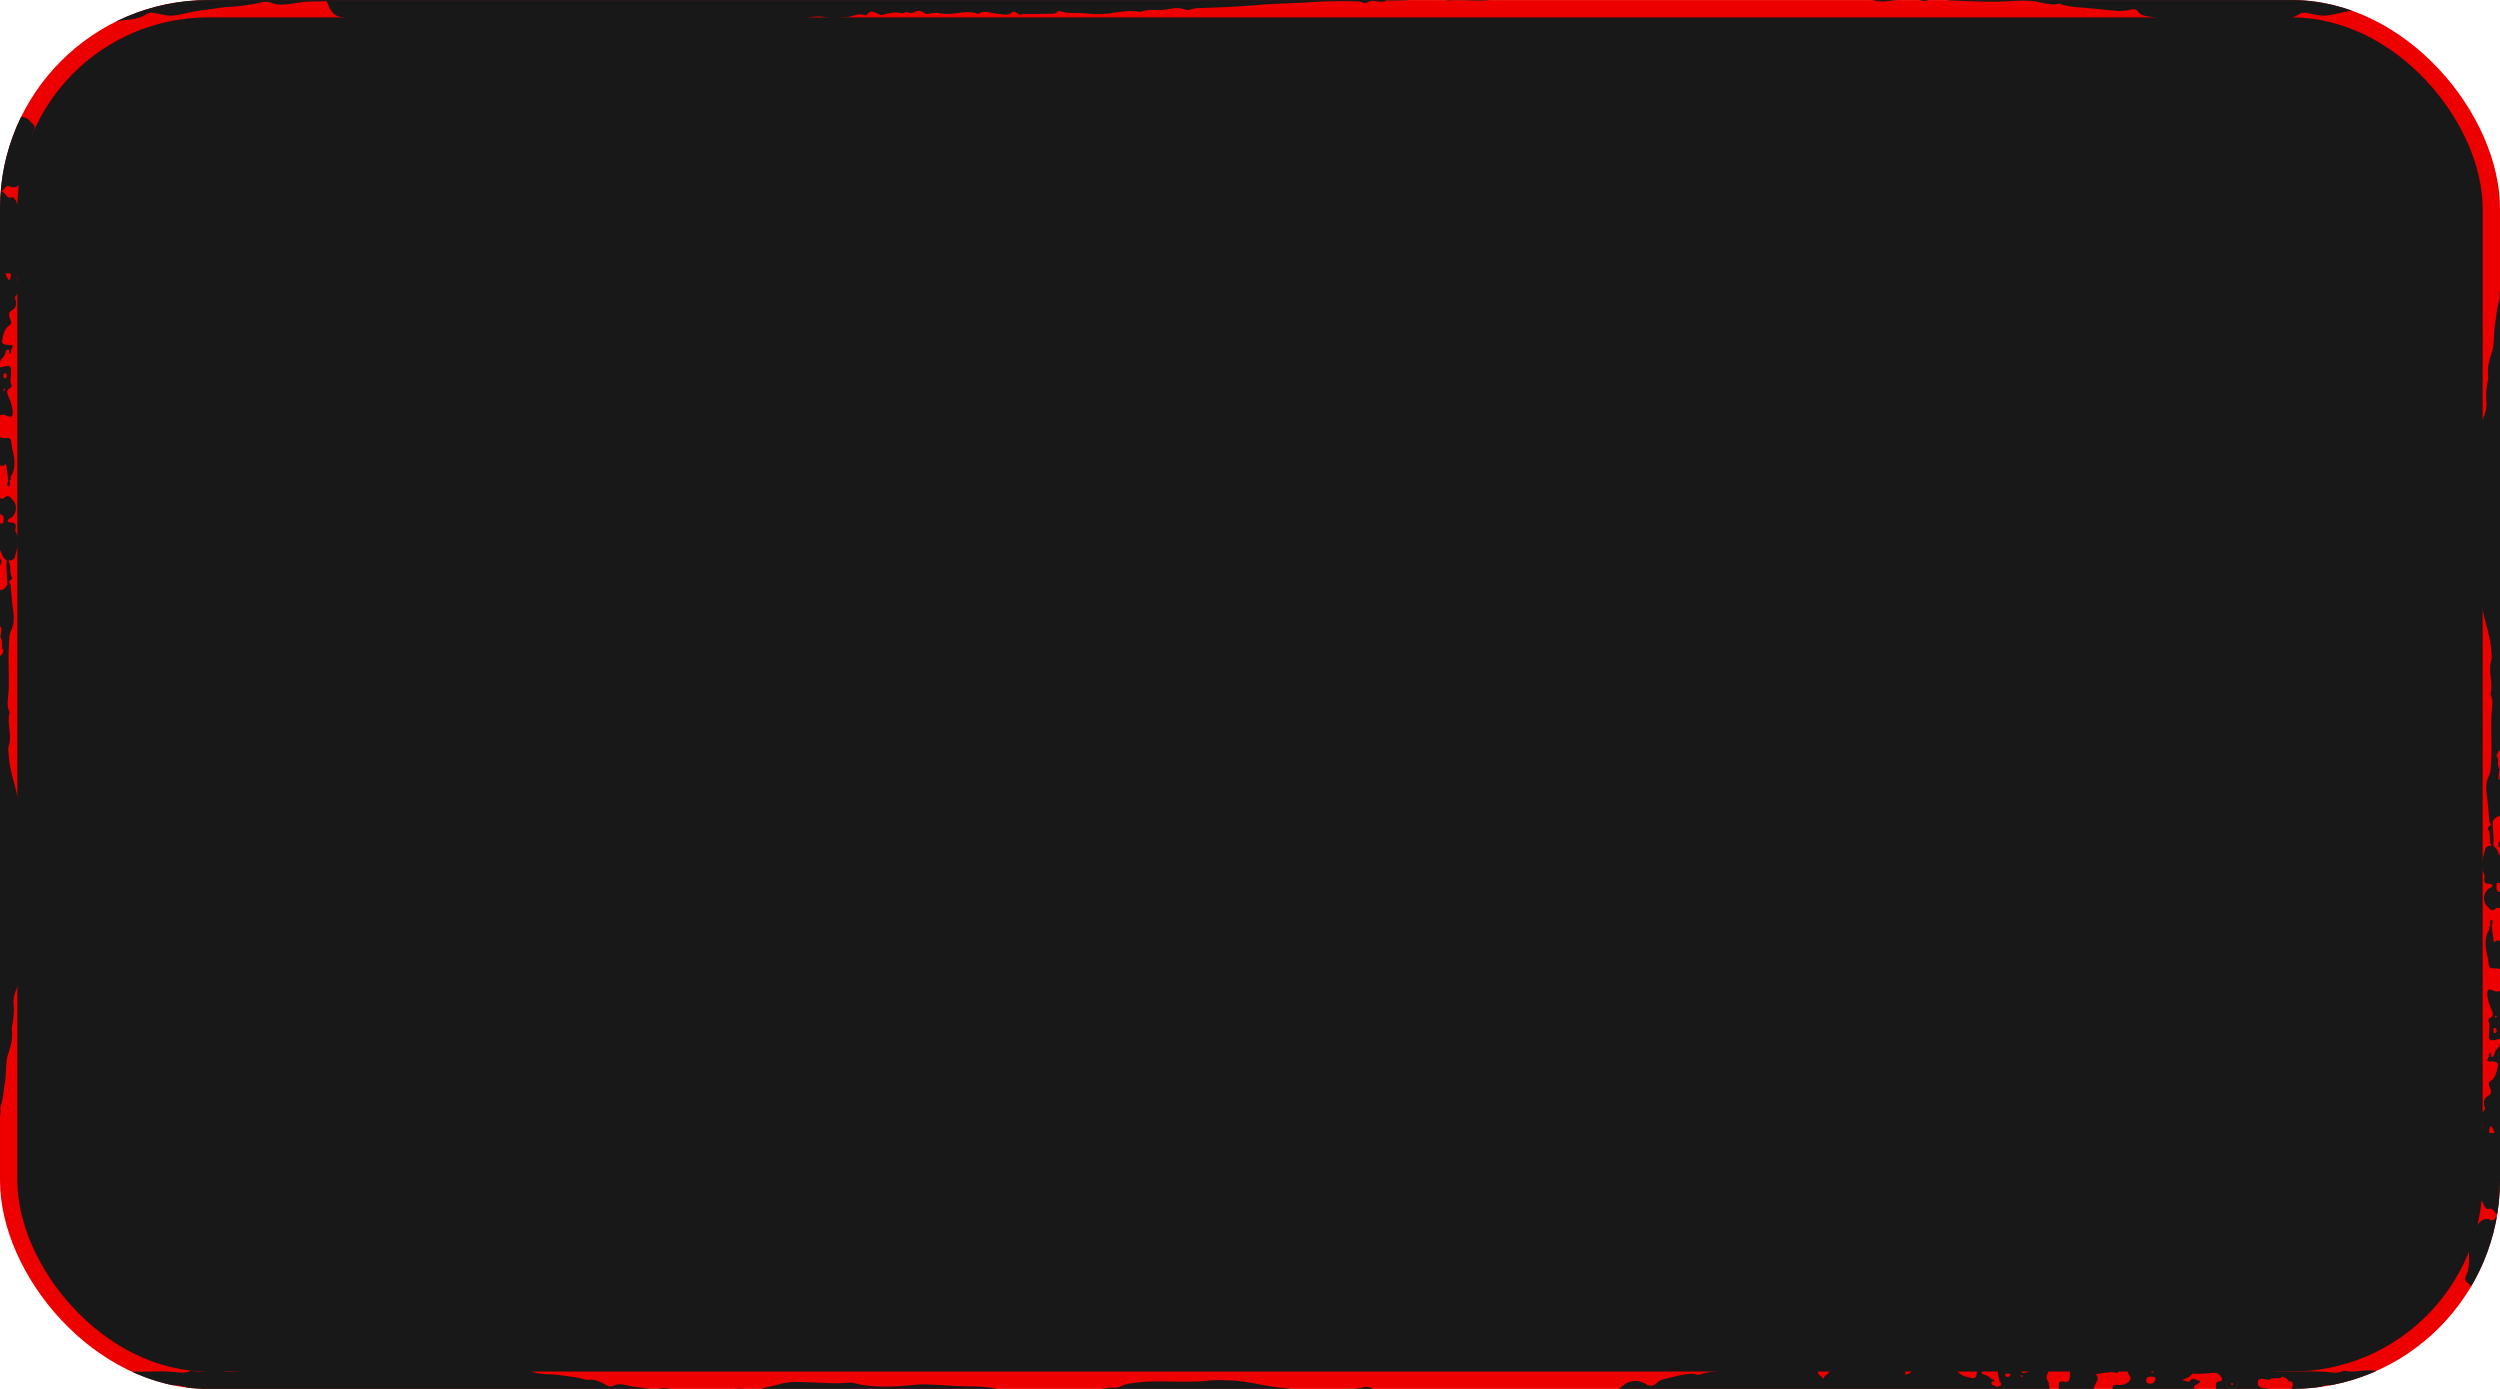 <svg width="288" height="160" viewBox="0 0 288 160" fill="none" xmlns="http://www.w3.org/2000/svg"><g clip-path="url(#a)" fill="#181818"><rect x="1" y="1.004" width="286" height="158" rx="23" stroke="#ED0000" stroke-width="2"/><path d="M420.849-26.474c-.039.13-.204.178-.332.088-.343-.245-.276-.534-.118-.844.42.132.554.395.45.756ZM387.042-4.388c-.024.13-.009.266-.043.392-.173.705-.632.98-1.335.808-.232-.057-.782-1.004-.676-1.269.116-.283-.03-.6.271-.992.338.48.779.317 1.202.32.651.003.709.087.581.741Zm-11.639-.65c-.265.026-.539-.163-.551-.44-.015-.296.262-.429.536-.462.216-.024.365.088.401.323-.112.205-.091.551-.386.578Zm-56.52-26.065c-.173-.06-.429-.115-.402-.365.031-.265.29-.205.472-.229.256-.03.514-.045.883-.075-.146.627-.439.847-.953.669Zm-6.661-1.58c-.201.013-.398.016-.818.028-.131-.003-.506.09-.816-.175-.097-.088-.213-.175-.173-.317.036-.13.152-.193.292-.229.529-.144 1.04.036 1.555.103.188.024.322.166.316.322-.006.169-.179.26-.356.268Zm-5.127-.611c-.101.313-.378.663-.718.554-.938-.301-1.92-.202-2.861-.413-.404-.09-.426-.361-.398-.675.036-.398.343-.337.602-.32.231.019.457.073.685.11.31-.266.694-.16 1.05-.19.103-.022.21-.043.316-.061.119-.148.244-.154.371-.012a.095.095 0 0 1 .116.03c.237.027.265.268.414.386.453-.021.52.286.423.59Zm-4.312 5.43c-.237-.041-.466-.123-.469-.41-.003-.086.122-.132.253-.123.176.067.459.067.432.39-.003.093-.11.165-.216.144Zm-2.553-5.66c-.034.073-.088.103-.152.058-.043-.03-.064-.094-.095-.139.058-.02.116-.063.171-.06.073.006.097.07.076.142Zm-1.555-.34c-.374.045-.399.25-.399.533 0 .395-.03.787-.024 1.179.003.253-.158.34-.347.413-.183.07-.392-.021-.438-.139-.307-.786-.849-1.184-1.713-1.172-.082.003-.012-.22.076-.32.185-.117.411-.202.551-.361.21-.238-.025-.217-.18-.22-.228-.154-.463-.293-.755-.17-.252.52-.605.17-1.065.103.344-.15.572-.253.801-.352.134-.133.267-.266.404-.398l.143.009c.825.072 1.647-.072 2.471-.075.067 0 .134 0 .201.003.149.126.323.238.438.388.183.241.232.528-.164.579Zm-7.367-.268c-.043.25-.243.554-.603.54-.24-.01-.483-.103-.462-.399.021-.322.256-.43.563-.422.204.04.56-.045.502.28Zm-6.019 3.246c-.027-.036-.052-.07-.076-.106.055-.015.106-.036.161-.042.015 0 .037.042.058.066l-.143.082Zm-9.345-3.448a15.823 15.823 0 0 1-.231-.2c.119.019.405-.15.231.2Zm-1.698-.051c-.122-.01-.271-.076-.249-.23.021-.147.176-.141.298-.153.116.012.289-.018.289.138 0 .181-.167.263-.338.245Zm-7.662 4.448c-.046-.003-.088-.057-.131-.087.018-.027.046-.073.061-.073.061.013.116.04.183.06-.04.037-.079.103-.113.1Zm-1.147.09c-.231-.014-.387-.12-.344-.364.052-.305.265-.464.566-.42.219.034.45.116.523.402-.21.214-.423.4-.745.383Zm-.502-1.772c-.073-.087-.028-.186.07-.238.176-.093.377-.009.712.29-.021.024-.04.057-.067.069-.268.12-.52.117-.715-.12Zm-2.45-3.017c-.024-.714-.024-.714.813-.467-.201.287-.49.395-.813.467Zm-20.674 2.903c-.129.02-.26.027-.389.039-.067.1-.159.111-.201 0-.055-.145.022-.238.183-.25.089-.033.184-.063.271-.106.148-.078.31-.168.399.049.102.24-.117.24-.263.268Zm-18.793 6.284c.047-.063.096-.124.144-.184-.033.072-.067.145-.144.184Zm-6.94-3.867a13.86 13.86 0 0 0-1.088-.464.398.398 0 0 1 .305-.169c.65.021.893.223.783.633Zm-43.229 2.842c-.039.13-.206.178-.332.088-.342-.245-.276-.534-.12-.844.42.132.556.395.452.756ZM139.042-4.388c-.025.13-.011.266-.042.392-.173.705-.632.98-1.337.808-.231-.057-.782-1.004-.674-1.269.113-.283-.032-.6.269-.992.338.48.781.317 1.202.32.653.003.708.087.582.741Zm-11.638-.65c-.265.026-.54-.163-.553-.44-.013-.296.261-.429.535-.462.219-.024.367.088.406.323-.114.205-.093.551-.388.578ZM70.881-31.104c-.173-.06-.428-.115-.4-.365.03-.265.29-.205.473-.229.256-.03.513-.045.88-.075-.144.627-.435.847-.953.669Zm-6.662-1.58c-.197.013-.394.016-.815.028-.132-.003-.504.09-.815-.175-.1-.088-.213-.175-.175-.317.036-.13.153-.193.29-.229.533-.144 1.042.036 1.56.103.188.024.32.166.314.322-.006.169-.178.26-.359.268Zm-5.124-.611c-.102.313-.377.663-.72.554-.937-.301-1.918-.202-2.86-.413-.402-.09-.426-.361-.398-.675.036-.398.343-.337.602-.32.23.019.457.073.685.11.313-.266.695-.16 1.051-.19.105-.022.21-.043.315-.061.12-.148.243-.154.371-.012.047-.018.086-.006.118.03.236.027.266.268.414.386.45-.021.518.286.421.59Zm-4.313 5.43c-.235-.041-.465-.123-.47-.41 0-.086.124-.132.254-.123.18.067.459.067.435.39-.007.093-.114.165-.219.144Zm-2.553-5.66c-.03.073-.088.103-.15.058-.044-.03-.064-.094-.095-.139.057-.02.114-.063.168-.06.075.006.1.07.077.142Zm-1.553-.34c-.375.045-.401.25-.4.533 0 .395-.03.787-.024 1.179.004.253-.157.34-.348.413-.182.07-.392-.021-.438-.139-.306-.786-.846-1.184-1.711-1.172-.084.003-.014-.22.074-.32.187-.117.412-.202.552-.361.21-.238-.024-.217-.178-.22-.23-.154-.463-.293-.757-.17-.253.52-.605.17-1.063.103.342-.15.57-.253.797-.352l.404-.398.144.009c.827.072 1.649-.072 2.474-.075.067 0 .134 0 .2.003.148.126.321.238.437.388.184.241.234.528-.163.579Zm-7.367-.268c-.044.25-.246.554-.604.54-.238-.01-.481-.103-.461-.399.022-.322.253-.43.561-.422.203.04.56-.045.504.28Zm-6.02 3.246-.075-.106c.053-.015.106-.036.16-.042.017 0 .037.042.056.066a33.67 33.67 0 0 1-.14.082Zm-9.345-3.448-.23-.2c.119.019.402-.15.23.2Zm-1.697-.051c-.121-.01-.271-.076-.25-.23.021-.147.176-.141.297-.153.116.012.291-.018.29.138 0 .181-.168.263-.337.245Zm-7.663 4.448c-.046-.003-.089-.057-.133-.087.022-.027.047-.073.064-.073.06.013.117.04.181.06-.04.037-.077.103-.112.1Zm-1.148.09c-.23-.014-.386-.12-.344-.364.052-.305.268-.464.567-.42.217.034.451.116.523.402-.211.214-.422.4-.746.383Zm-.502-1.772c-.07-.087-.027-.186.07-.238.178-.093.377-.009.714.29-.022.024-.04.057-.068.069-.265.12-.518.117-.716-.12Zm-2.45-3.017c-.024-.714-.024-.714.813-.467-.2.287-.488.395-.812.467ZM-6.19-31.733c-.127.02-.258.027-.388.039-.068.1-.16.111-.202 0-.054-.145.022-.238.184-.25.09-.033.185-.063.27-.106.15-.078.311-.168.4.049.1.24-.117.24-.264.268Zm-18.793 6.284.145-.184c-.034.072-.066.145-.145.184Zm-6.938-3.867c-.356-.172-.72-.323-1.089-.464a.398.398 0 0 1 .305-.169c.649.021.893.223.784.633Zm461.984-4.617c-.63.084-1.238.084-1.859.096-2.501.048-5.012-.21-7.495.317-.426.09-.776.4-1.196.376-1.427-.081-2.747.54-4.202.477-2.462-.112-4.936.153-7.403-.058-.563-.048-1.139-.057-1.677-.196-1.245-.325-2.517-.358-3.776-.373-1.248-.012-2.487-.12-3.731-.175-.724-.033-1.458-.082-2.17-.012-2.461.238-4.911.425-7.339-.226a.829.829 0 0 0-.298-.018c-1.583.15-3.156.024-4.741-.037-1.078-.039-2.194-.111-3.275.2-.873.25-1.777.376-2.641.677a1.759 1.759 0 0 1-1.184-.024 2.178 2.178 0 0 0-.867-.13c-1.826.076-3.645.311-5.477.275-.733-.012-1.485.112-2.185-.136a2.935 2.935 0 0 0-1.47-.153c-1.092.177-2.139-.109-3.207-.223-.688-.076-1.406-.45-2.054-.145-.438.205-.703.157-1.059-.051-.602-.347-1.214-.67-1.963-.564-.185.027-.392-.057-.584-.108-.84-.23-1.71-.284-2.565-.425-1.114-.187-2.27-.027-3.356-.404-.792-.274-1.583-.476-2.432-.404a2.342 2.342 0 0 1-.599-.009c-.852-.15-1.683-.271-2.571-.175-.478.051-1.053-.051-1.558-.256-.862-.35-1.726-.654-2.7-.51-.346.052-.724-.11-1.077-.15-.992-.106-1.914-.494-2.909-.615-.633-.075-1.205.139-1.847.048-1.007-.144-2.033-.37-3.076-.256-1.117.124-2.237.205-3.354.301-.331.028-.605.178-.906.302-.886.362-1.829.868-2.803.545-.773-.259-1.488-.123-2.224-.072-2.039.142-3.926 1.037-5.965 1.197-.468.039-.976.135-1.39.012-1.269-.377-2.538.247-3.795-.085a.152.152 0 0 0-.097.01c-.657.346-1.342.183-2.027.129a25.009 25.009 0 0 0-2.471-.042c-1.052.024-2.133.042-3.198-.024-.563-.04-1.193-.01-1.67-.248-.852-.428-1.72-.316-2.55-.202-.892.124-1.786.166-2.678.254-.174.018-.323.31-.514.057-.11-.145-.265-.28-.414-.199-.584.335-1.296.04-1.869.395-.042-.305-.103-.66-.422-.736-.892-.213-1.787-.593-2.727-.186-.176.075-.347.18-.569.114-.475-.133-.694.075-.697.552 0 .166-.021.337-.243.343-.159-.048-.174-.187-.235-.298-.398-.72-1.533-.883-2.108-.283-.238.25-.712.44-.25.973.244.28 0 .633-.386.868-.499.301-1.041.072-1.537.217-.146.419.049.81.012 1.2-.049.5-.456.675-.821.331a1.518 1.518 0 0 0-.859-.422c-.569-.1-.684-.446-.468-1.037.161-.44.666-.846.137-1.365l1.299-.187.642-.045c.228-.018.502.265.709-.081-.234-.214-.499-.06-.736-.112-.116-.163-.283-.12-.441-.102-.475-.356-1.017-.422-1.604-.431-.715-.012-1.369.232-2.054.322-.782.103-.785.06-.785.82 0 .543-.174.808-.667.696-.614-.138-.623.16-.605.56.012.323-.174.39-.441.399-.563.02-.703-.109-.712-.736-.003-.148-.07-.244-.14-.352-.18-.28-.14-.53.006-.835.243-.51.091-.718-.487-.675-.557.039-1.093.22-1.613.428-.405.162-.8.43-1.101-.16-.086-.169-.296-.16-.451-.094-.292.13-.575.058-.876.04-1.342-.076-1.385-.094-1.004 1.35.024.09.127.163.146.25.018.087.009.23-.049.271a.63.63 0 0 1-.657.042c-.204-.099-.545-.18-.305-.545.098.03.25.03.259-.051.024-.19-.158-.115-.262-.139-.289-.268-.59-.515-.995-.597-.203-.042-.249-.178-.234-.358.067-.003.134 0 .195-.015.106-.028.274.03.268-.151-.003-.033-.165-.066-.256-.085-.061-.012-.128.003-.195.006-.365-.268-.569-.3-.554.275.01.328-.033.844-.517.744-.596-.12-1.284-.22-1.673-.756-.226-.317-.341-.335-.7-.202-.308.114-.773.355-1.053-.13-.274-.476-.697-.59-1.184-.464-.167.045-.329.145-.453.018-.472-.48-1.059-.322-1.595-.256-.59.075-1.117-.006-1.628-.286-.478-.26-.934-.32-1.509-.217-1.467.253-2.946.373-4.364-.335-.517-.256-.986-.045-1.22.494-.125.287-.262.395-.545.477-.206.06-.377.25-.566.382.019.139.034.278.049.416-.058.446-.648.513-.721 1.007-.088-.446-.965-.519-.475-1.17 0-.135.003-.27.003-.41-.064-.304-.243-.539-.471-.74-.849-.754-1.826-1.203-2.992-1.17-1.062.033-2.133.138-3.137-.34-.24-.115-.478-.082-.642.105-.307.34-.755.605-.828 1.094-.14.95-.924 1.07-1.626 1.31-1.302.444-2.718.305-4.02.763-.174.06-.405.01-.593-.042-.332-.09-.642-.027-.977.006-.796.084-1.548.329-2.319.5-.421.094-.788.187-1.118.53-.285.296-.702.438-1.178.146-.968-.594-1.982-.498-2.793.229-.315.277-.659.41-1.061.497-.898.199-1.811.304-2.701.606-.491.166-.898.59-1.451.554-.468-.033-.739.223-.972.567-.049.033-.144.072-.144.102.008.13.112.124.211.109.439.105.119.636.533.859.414.217.37.633-.079.81-.429.17-.437.41-.434.754.002.22.129.458-.104.72-.278-.069-.613-.045-.868-.307.037-.32-.067-.672.211-.94.012-.1.084-.175.129-.26-.045-.21-.174-.28-.325-.123-.154.16-.258.365-.385.549.013 0 .023.024.03.066.005.042-.012.081-.06.114l.045.42c-.074.138-.055.36-.26.385-.335.04-.524.317-.496.53.01.076.01.14.002.196a9.142 9.142 0 0 1-.937-.265c.01-.078-.037-.142-.137-.139-.027 0-.057.03-.084.064a17.051 17.051 0 0 1-.357-.13c.027-.202-.05-.404-.251-.63-.248-.283-.329-.786-.134-1.027.464-.576.234-1.308.658-1.836-.923-.521-2.277-.666-3.361-.286-.848.295-1.684.53-2.594.407-.357-.052-.778.057-.84.38a1.64 1.64 0 0 1-.072.234c-1.62-.62-3.321-.825-5.003-1.15-.396-.076-.791-.07-1.17.132-1.391.738-2.74.24-3.837-.498-.818-.551-1.706-.84-2.554-1.26-.35-.171-.754-.162-1.168-.066-.923.217-1.87.133-2.815.467-1.237.44-2.611.205-3.928.257-.129.003-.298 0-.387-.073-.722-.587-1.647-.578-2.465-.669-1.751-.196-3.451-.705-5.212-.786-.996-.046-2.009-.109-2.988.02-.629.085-1.236.085-1.859.097-2.499.048-5.01-.21-7.494.317-.425.09-.773.4-1.195.376-1.427-.081-2.748.54-4.203.477-2.461-.112-4.935.153-7.403-.058-.562-.048-1.139-.057-1.679-.196-1.242-.325-2.516-.358-3.774-.373-1.248-.012-2.488-.12-3.731-.175-.726-.033-1.459-.082-2.171-.012-2.46.238-4.91.425-7.339-.226a.82.82 0 0 0-.297-.018c-1.582.15-3.158.024-4.74-.037-1.079-.039-2.193-.111-3.275.2-.873.25-1.777.376-2.642.677-.364.127-.79.124-1.183-.024a2.176 2.176 0 0 0-.866-.13c-1.828.076-3.647.311-5.48.275-.731-.012-1.486.112-2.184-.136a2.936 2.936 0 0 0-1.469-.153c-1.092.177-2.141-.109-3.208-.223-.687-.076-1.406-.45-2.053-.145-.439.205-.704.157-1.061-.051-.602-.347-1.214-.67-1.96-.564-.186.027-.394-.057-.586-.108-.84-.23-1.71-.284-2.564-.425-1.114-.187-2.271-.027-3.357-.404-.79-.274-1.584-.476-2.431-.404a2.367 2.367 0 0 1-.602-.009c-.849-.15-1.681-.271-2.567-.175-.48.051-1.055-.051-1.56-.256-.862-.35-1.728-.654-2.7-.51-.347.052-.723-.11-1.075-.15-.994-.106-1.915-.494-2.911-.615-.633-.075-1.205.139-1.846.048-1.008-.144-2.034-.37-3.078-.256-1.115.124-2.235.205-3.353.301-.332.028-.605.178-.906.302-.885.362-1.83.868-2.8.545-.774-.259-1.49-.123-2.23-.072-2.037.142-3.922 1.037-5.961 1.197-.47.039-.977.135-1.39.012-1.272-.377-2.541.247-3.795-.085a.158.158 0 0 0-.1.01c-.656.346-1.339.183-2.026.129-.82-.06-1.643-.063-2.468-.042-1.055.024-2.133.042-3.198-.024-.565-.04-1.193-.01-1.671-.248-.854-.428-1.72-.316-2.55-.202-.893.124-1.787.166-2.679.254-.173.018-.323.31-.516.057-.11-.145-.263-.28-.41-.199-.587.335-1.298.04-1.872.395-.042-.305-.101-.66-.42-.736-.893-.213-1.786-.593-2.729-.186-.177.075-.344.18-.568.114-.474-.133-.694.075-.696.552 0 .166-.022.337-.243.343-.158-.048-.173-.187-.236-.298-.4-.72-1.532-.883-2.107-.283-.24.25-.712.44-.253.973.244.28.002.633-.384.868-.5.301-1.04.072-1.536.217-.148.419.048.81.01 1.2-.048.5-.455.675-.82.331a1.516 1.516 0 0 0-.86-.422c-.569-.1-.68-.446-.467-1.037.159-.44.666-.846.137-1.365l1.299-.187.64-.045c.231-.018.505.265.71-.081-.234-.214-.5-.06-.736-.112-.115-.163-.28-.12-.44-.102-.476-.356-1.017-.422-1.604-.431-.714-.012-1.37.232-2.055.322-.78.103-.785.06-.785.82 0 .543-.173.808-.668.696-.611-.138-.621.16-.605.56.013.323-.173.39-.439.399-.563.02-.702-.109-.713-.736-.003-.148-.07-.244-.14-.352-.179-.28-.14-.53.006-.835.245-.51.093-.718-.486-.675-.559.039-1.093.22-1.612.428-.405.162-.801.43-1.102-.16-.085-.169-.295-.16-.45-.094-.294.13-.576.058-.877.04-1.344-.076-1.385-.094-1.004 1.35.023.09.127.163.145.25.019.087.009.23-.046.271a.632.632 0 0 1-.658.042c-.204-.099-.547-.18-.305-.545.099.03.25.03.26-.051.02-.19-.16-.115-.264-.139-.289-.268-.59-.515-.993-.597-.205-.042-.251-.178-.236-.358.066-.003.133 0 .196-.015.105-.028.273.03.267-.151-.001-.033-.163-.066-.254-.085-.063-.012-.131.003-.196.006-.364-.268-.57-.3-.553.275.01.328-.036.844-.52.744-.595-.12-1.281-.22-1.67-.756-.229-.317-.343-.335-.704-.202-.306.114-.773.355-1.051-.13-.274-.476-.697-.59-1.184-.464-.166.045-.329.145-.454.018-.472-.48-1.058-.322-1.592-.256-.591.075-1.119-.006-1.63-.286-.475-.26-.935-.32-1.511-.217-1.464.253-2.942.373-4.362-.335-.514-.256-.986-.045-1.22.494-.125.287-.263.395-.542.477-.21.06-.381.25-.57.382l.052.416c-.062.446-.65.513-.723 1.007-.09-.446-.964-.519-.474-1.17l.003-.41c-.065-.304-.244-.539-.47-.74-.852-.754-1.83-1.203-2.994-1.17-1.063.033-2.133.138-3.138-.34-.24-.115-.475-.082-.642.105-.307.34-.754.605-.827 1.094-.14.95-.923 1.07-1.626 1.31-1.303.444-2.718.305-4.021.763-.172.06-.403.01-.592-.042-.333-.09-.643-.027-.976.006-.797.084-1.547.329-2.32.5-.421.094-.788.187-1.119.53-.284.296-.702.438-1.178.146-.966-.594-1.981-.498-2.793.229-.313.277-.658.41-1.061.497-.898.199-1.81.304-2.7.606-.492.166-.897.59-1.45.554-.469-.033-.74.223-.972.567-.05.033-.146.072-.144.102.007.13.111.124.21.109.44.105.118.636.533.859.414.217.368.633-.078.81-.43.17-.438.41-.434.754.002.22.127.458-.105.72-.278-.069-.613-.045-.868-.307.038-.32-.067-.672.211-.94.013-.1.084-.175.13-.26-.045-.21-.175-.28-.327-.123-.154.16-.258.365-.384.549.012 0 .022.024.03.066.006.042-.013.081-.059.114l.044.42c-.075.138-.054.36-.26.385-.335.04-.523.317-.496.53.01.076.01.14.003.196-.042-.009-.084-.018-.125-.03a9.23 9.23 0 0 1-.814-.235c.012-.078-.037-.142-.135-.139-.029 0-.057.03-.085.064-.119-.042-.238-.085-.357-.13.027-.202-.05-.404-.25-.63-.248-.283-.331-.786-.135-1.027.465-.576.233-1.308.658-1.836-.923-.521-2.277-.666-3.36-.286-.85.295-1.685.53-2.594.407-.358-.052-.78.057-.842.38a1.37 1.37 0 0 1-.07.234c-1.62-.62-3.323-.825-5.004-1.15-.395-.076-.791-.07-1.17.132-1.391.738-2.74.24-3.837-.498-.818-.551-1.705-.84-2.553-1.26-.35-.171-.754-.162-1.17-.066-.922.217-1.87.133-2.814.467-1.237.44-2.612.205-3.928.257-.13.003-.297 0-.387-.073-.72-.587-1.646-.578-2.465-.669-.76-.084-1.512-.229-2.262-.37V-.883c.852-.1 1.693 0 2.533-.013.535-.006 1.07.022 1.566-.141a4.231 4.231 0 0 1 1.877-.178c.609.078 1.215.027 1.84.136.936.165 1.907.208 2.86.34.46.067.969.169 1.392.045.79-.232 1.568-.168 2.36-.19.45-.011.858.25 1.28.172.876-.165 1.665.115 2.47.359.19.057.381.148.575.154.868.03 1.738.045 2.607.051.34 0 .7-.054.917-.326.229-.289.417-.195.683-.087.617.25 1.244.419 1.926.19.386-.13.791-.006 1.19.048 1.154.157 2.287.651 3.456.45.936-.164 1.864-.097 2.79-.188.582-.057 1.134.287 1.68.118.829-.26 1.628-.558 2.447-.006 1.636.051 3.27.123 4.907.15 1.582.025 3.154-.204 4.752-.075 1.035.085 2.037.564 3.105.299.082-.018.186.063.282.093.995.298 2.038.323 3.056.413.693.06 1.386.142 2.08.208.909.081 1.823.217 2.73-.012.345-.088.711-.112.925.184.312.43.75.512 1.212.584 1.117.181 2.217.416 3.37.395 1.243-.02 2.429.528 3.7.473.952-.039 1.896-.048 2.847-.214 1.08-.186 2.195-.494 3.274.067.205.108.398.012.575-.067.247-.111.495-.16.764-.192.982-.121 1.988-.154 2.858-.733.393-.262.834-.145 1.264-.054.646.139 1.304.29 1.96.205 1.017-.13 1.993-.452 3.028-.57 1.117-.123 2.226-.361 3.359-.416.965-.045 1.916-.205 2.87-.35.615-.096 1.276-.38 1.864-.126.697.298 1.365.232 2.058.154.86-.1 1.72-.296 2.58-.287.584.007 1.165-.024 1.746-.06.093.178.176.368.252.567.27.708.759 1.245 1.609 1.302.196.012.378.051.56.172 1.33.883 2.852 1.19 4.406 1.392.263.036.528.078.78.157.862.265 1.75.38 2.642.395.967.018 1.913.1 2.853.34.512.133 1.05.184 1.58.22 1.43.103 2.865.115 4.29.29.977.12 1.983.012 2.873-.287 1.05-.352 2.05-.53 3.163-.554 1.172-.03 2.366-.16 3.541-.317 1.707-.229 3.406-.458 5.133-.53.889-.036 1.789.084 2.667-.094.749-.15 1.51.196 2.248-.087 1.471.365 2.965-.103 4.44.114 1.208-.506 2.501-.244 3.75-.373.602-.064 1.15-.353 1.75-.314 1.898.118 3.755-.584 5.66-.262.096.015.202-.009.3-.027.997-.202 1.961-.464 3.024-.23.725.164 1.52.04 2.282.004.734-.036 1.418-.558 2.2-.23.068.028.226-.023.272-.09.41-.566.849-.289 1.294-.063.147.072.297.172.474.112.804-.275 1.62-.362 2.458-.178.327-.359.723.093 1.094-.103.416-.22.865-.298 1.294.076.12.105.401.102.582.05.562-.15 1.123-.047 1.669.013 1.31.145 2.622-.503 3.924.033.79-.54 1.565-.039 2.351-.009.47.021 1.07.226 1.442-.102.553-.486.863.44 1.326.117.023-.015.065-.003.099-.003.963-.009 1.927-.012 2.89-.03.359-.006.746.081 1.032-.244.105-.12.234-.078.366-.036.929.29 1.899.13 2.849.229 1.051.114 2.147.123 3.184-.051 1.046-.178 2.06-.305 3.105-.124.033.003.07.006.1-.006.705-.265 1.448-.214 2.173-.205.961.009 1.897-.45 2.888-.057.418.162.914-.139 1.363-.154 2.359-.081 4.715-.154 7.069-.368 1.974-.18 3.965-.178 5.944-.316a55.848 55.848 0 0 1 5.593-.09c.372.011.762.298 1.054.114.721-.455 1.514.187 2.209-.223a33.628 33.628 0 0 0 5.824-.37c.124-.019.295-.019.382.047.494.395 1.075.314 1.629.296 1.847-.057 3.716.265 5.534-.305.054-.018.126.018.19.03.957.205 1.941.1 2.859-.066 1.283-.235 2.564-.328 3.853-.37 1.836-.06 3.677-.016 5.508-.136.832-.051 1.668.027 2.479-.07.862-.102 1.71 0 2.558-.012.536-.006 1.071.022 1.567-.141a4.238 4.238 0 0 1 1.878-.178c.607.078 1.215.027 1.838.136.937.165 1.909.208 2.861.34.462.067.968.169 1.392.045.788-.232 1.57-.168 2.361-.19.449-.011.858.25 1.279.172.876-.165 1.664.115 2.47.359.189.057.382.148.576.154.868.03 1.736.045 2.606.051.34 0 .7-.054.918-.326.228-.289.417-.195.682-.087.617.25 1.245.419 1.927.19.384-.13.791-.006 1.188.048 1.155.157 2.289.651 3.457.45.935-.164 1.865-.097 2.79-.188.583-.057 1.133.287 1.679.118.831-.26 1.629-.558 2.447-.006 1.637.051 3.272.123 4.908.15 1.583.025 3.153-.204 4.752-.075 1.034.085 2.036.564 3.105.299.082-.018.186.063.283.093.994.298 2.036.323 3.055.413.692.06 1.386.142 2.081.208.908.081 1.824.217 2.731-.012.34-.088.709-.112.922.184.313.43.751.512 1.214.584 1.113.181 2.215.416 3.368.395 1.245-.02 2.428.528 3.7.473.953-.039 1.899-.048 2.849-.214 1.08-.186 2.194-.494 3.274.067.204.108.395.012.575-.067.243-.111.496-.16.764-.192.98-.121 1.987-.154 2.857-.733.393-.262.834-.145 1.263-.054.645.139 1.305.29 1.96.205 1.016-.13 1.993-.452 3.027-.57 1.12-.123 2.228-.361 3.363-.416.964-.045 1.914-.205 2.869-.35.615-.096 1.275-.38 1.863-.126.696.298 1.366.232 2.06.154.861-.1 1.719-.296 2.577-.287.584.007 1.165-.024 1.747-.06.091.178.176.368.252.567.271.708.758 1.245 1.607 1.302.198.012.38.051.563.172 1.33.883 2.851 1.19 4.406 1.392.262.036.526.078.779.157.861.265 1.75.38 2.641.395.968.018 1.914.1 2.855.34.511.133 1.049.184 1.579.22 1.427.103 2.863.115 4.29.29.977.12 1.984.012 2.873-.287 1.05-.352 2.051-.53 3.165-.554 1.168-.03 2.364-.16 3.539-.317 1.707-.229 3.405-.458 5.133-.53.889-.036 1.789.084 2.669-.094.748-.15 1.509.196 2.245-.087 1.473.365 2.967-.103 4.443.114 1.208-.506 2.498-.244 3.749-.373.602-.064 1.147-.353 1.75-.314 1.895.118 3.752-.584 5.66-.262.094.015.2-.009.298-.027.998-.202 1.962-.464 3.024-.23.725.164 1.522.04 2.283.004.733-.036 1.418-.558 2.2-.23.07.028.225-.023.274-.09.407-.566.845-.289 1.293-.063.146.072.295.172.471.112.807-.275 1.622-.362 2.459-.178.329-.359.724.093 1.096-.103.416-.22.864-.298 1.293.076.119.105.398.102.581.05.563-.15 1.123-.047 1.668.013 1.314.145 2.626-.503 3.928.033.788-.54 1.561-.039 2.349-.009.469.021 1.071.226 1.443-.102.553-.486.861.44 1.326.117.022-.015.064-.003.098-.003.964-.009 1.929-.012 2.89-.03.359-.006.746.081 1.032-.244.103-.12.234-.078.368-.036.925.29 1.899.13 2.845.229 1.053.114 2.149.123 3.186-.051 1.047-.178 2.06-.305 3.104-.124a.224.224 0 0 0 .101-.006c.705-.265 1.448-.214 2.172-.205.962.009 1.899-.45 2.891-.057.417.162.913-.139 1.36-.154 2.358-.081 4.717-.154 7.069-.368 1.975-.18 3.965-.178 5.946-.316a55.824 55.824 0 0 1 5.593-.09c.371.011.761.298 1.053.114.721-.455 1.515.187 2.209-.223 1.95.045 3.892-.078 5.824-.37.125-.019.295-.019.38.047.496.395 1.078.314 1.631.296 1.847-.057 3.716.265 5.536-.305.054-.018.124.018.188.03.959.205 1.942.1 2.861-.066 1.281-.235 2.562-.328 3.852-.37 1.835-.06 3.676-.016 5.508-.136.83-.051 1.667.027 2.477-.07H436v-32.655c-.977-.187-1.954-.371-2.952-.416-.995-.046-2.005-.109-2.985.02ZM377.849 166.526c-.039.13-.204.178-.332.088-.343-.245-.276-.534-.118-.844.42.132.554.394.45.756Zm-33.807 22.086c-.024.13-.009.266-.043.392-.173.705-.632.98-1.335.808-.232-.057-.782-1.004-.676-1.269.116-.283-.03-.6.271-.992.338.48.779.317 1.202.32.651.003.709.087.581.741Zm-11.639-.651c-.265.027-.539-.162-.551-.44-.015-.295.262-.428.536-.461.216-.024.365.088.401.323-.112.205-.091.551-.386.578Zm-56.52-26.064c-.173-.061-.429-.115-.402-.365.031-.265.29-.205.472-.229.256-.03.514-.045.883-.075-.146.627-.439.847-.953.669Zm-6.661-1.58c-.201.012-.398.016-.818.028-.131-.003-.506.09-.816-.175-.097-.088-.213-.175-.173-.317.036-.129.152-.193.292-.229.529-.144 1.04.036 1.555.103.188.024.322.165.316.322-.006.169-.179.259-.356.268Zm-5.127-.611c-.101.313-.378.663-.718.554-.938-.301-1.92-.202-2.861-.413-.404-.09-.426-.361-.398-.675.036-.398.343-.337.602-.319.231.018.457.072.685.108.31-.265.694-.16 1.05-.19.103-.021.21-.042.316-.06.119-.148.244-.154.371-.012a.096.096 0 0 1 .116.03c.237.027.265.268.414.386.453-.021.52.286.423.591Zm-4.312 5.431c-.237-.042-.466-.124-.469-.41-.003-.088.122-.133.253-.124.176.067.459.067.432.389-.003.094-.11.166-.216.145Zm-2.553-5.66c-.034.072-.088.102-.152.057-.043-.03-.064-.094-.095-.139.058-.021.116-.063.171-.06.073.006.097.069.076.142Zm-1.555-.341c-.374.045-.399.25-.399.533 0 .395-.03.787-.024 1.179.003.253-.158.34-.347.413-.183.069-.392-.021-.438-.139-.307-.786-.849-1.184-1.713-1.172-.082.003-.012-.22.076-.32.185-.117.411-.202.551-.361.21-.239-.025-.217-.18-.22-.228-.154-.463-.293-.755-.169-.252.518-.605.169-1.065.102.344-.15.572-.253.801-.352.134-.133.267-.266.404-.398l.143.009c.825.072 1.647-.072 2.471-.076.067 0 .134 0 .201.003.149.127.323.239.438.389.183.241.232.528-.164.579Zm-7.367-.268c-.043.25-.243.554-.603.539-.24-.009-.483-.102-.462-.398.021-.322.256-.431.563-.422.204.04.56-.045.502.281Zm-6.019 3.246a2.326 2.326 0 0 1-.076-.106c.055-.015.106-.036.161-.042.015 0 .037.042.058.066l-.143.082Zm-9.345-3.448-.231-.199c.119.018.405-.151.231.199Zm-1.698-.051c-.122-.009-.271-.076-.249-.229.021-.148.176-.142.298-.154.116.012.289-.018.289.138 0 .181-.167.263-.338.245Zm-7.662 4.448c-.046-.003-.088-.057-.131-.087.018-.027.046-.073.061-.073.061.012.116.04.183.061-.04.036-.079.102-.113.099Zm-1.147.091c-.231-.015-.387-.121-.344-.365.052-.305.265-.464.566-.419.219.033.45.114.523.401-.21.214-.423.401-.745.383Zm-.502-1.773c-.073-.087-.028-.186.07-.238.176-.093.377-.009.712.29-.021.024-.04.057-.067.069-.268.12-.52.117-.715-.121Zm-2.45-3.017c-.024-.714-.024-.714.813-.467-.201.287-.49.395-.813.467Zm-20.674 2.903c-.129.021-.26.027-.389.039-.067.099-.159.112-.201 0-.055-.145.022-.238.183-.25.089-.033.184-.063.271-.106.148-.078.31-.168.399.049.102.241-.117.241-.263.268Zm-18.793 6.284c.047-.063.096-.124.144-.184-.033.072-.067.145-.144.184Zm-6.94-3.867a13.936 13.936 0 0 0-1.088-.464.397.397 0 0 1 .305-.169c.65.021.893.223.783.633Zm-43.229 2.842c-.039.13-.206.178-.332.088-.342-.245-.276-.534-.12-.844.42.132.556.394.452.756Zm-33.807 22.086c-.025.13-.01.266-.042.392-.173.705-.632.98-1.337.808-.231-.057-.782-1.004-.674-1.269.114-.283-.032-.6.27-.992.337.48.78.317 1.201.32.653.003.708.087.582.741Zm-11.638-.651c-.265.027-.54-.162-.553-.44-.013-.295.261-.428.535-.461.22-.024.367.088.406.323-.114.205-.093.551-.388.578Zm-56.523-26.064c-.173-.061-.428-.115-.4-.365.03-.265.29-.205.473-.229.256-.03.513-.045.88-.075-.144.627-.435.847-.953.669Zm-6.662-1.58c-.197.012-.394.016-.815.028-.132-.003-.504.09-.815-.175-.1-.088-.213-.175-.175-.317.036-.129.153-.193.29-.229.533-.144 1.042.036 1.56.103.188.024.32.165.314.322-.006.169-.178.259-.359.268Zm-5.125-.611c-.1.313-.376.663-.72.554-.936-.301-1.917-.202-2.859-.413-.402-.09-.426-.361-.398-.675.036-.398.343-.337.602-.319.23.018.457.072.685.108.313-.265.696-.16 1.052-.19.104-.021.21-.042.314-.06.12-.148.243-.154.371-.012.047-.018.086-.006.118.03.236.027.266.268.414.386.45-.021.519.286.421.591Zm-4.312 5.431c-.235-.042-.465-.124-.47-.41 0-.088.124-.133.254-.124.18.067.459.067.435.389-.007.094-.114.166-.219.145Zm-2.553-5.66c-.03.072-.088.102-.15.057-.044-.03-.064-.094-.095-.139.057-.021.114-.063.168-.06.075.006.1.069.077.142Zm-1.553-.341c-.375.045-.401.25-.4.533 0 .395-.03.787-.024 1.179.004.253-.157.34-.348.413-.181.069-.392-.021-.438-.139-.306-.786-.846-1.184-1.711-1.172-.084.003-.014-.22.074-.32.187-.117.412-.202.552-.361.21-.239-.024-.217-.178-.22-.23-.154-.463-.293-.757-.169-.253.518-.605.169-1.063.102.342-.15.57-.253.797-.352l.404-.398.144.009c.827.072 1.649-.072 2.474-.076.067 0 .134 0 .2.003.148.127.321.239.437.389.184.241.234.528-.163.579Zm-7.367-.268c-.044.25-.246.554-.604.539-.238-.009-.481-.102-.461-.398.022-.322.253-.431.561-.422.203.04.56-.045.504.281Zm-6.02 3.246-.075-.106c.053-.015.106-.036.16-.042.017 0 .037.042.057.066a7.589 7.589 0 0 1-.142.082Zm-9.345-3.448a30.367 30.367 0 0 0-.23-.199c.119.018.402-.151.23.199Zm-1.697-.051c-.121-.009-.271-.076-.25-.229.021-.148.176-.142.297-.154.116.012.291-.018.29.138 0 .181-.168.263-.337.245Zm-7.663 4.448c-.046-.003-.089-.057-.133-.087.022-.027.047-.073.064-.073.06.012.117.04.181.061-.04.036-.077.102-.112.099Zm-1.148.091c-.23-.015-.386-.121-.344-.365.052-.305.268-.464.567-.419.217.033.451.114.523.401-.211.214-.422.401-.746.383Zm-.502-1.773c-.07-.087-.027-.186.07-.238.178-.093.377-.009.714.29-.022.024-.04.057-.068.069-.265.12-.518.117-.716-.121Zm-2.45-3.017c-.024-.714-.024-.714.813-.467-.2.287-.488.395-.812.467Zm-20.674 2.903c-.127.021-.258.027-.388.039-.068.099-.16.112-.201 0-.055-.145.021-.238.183-.25.09-.033.185-.063.27-.106.15-.078.311-.168.4.049.1.241-.117.241-.264.268Zm-18.793 6.284.145-.184c-.034.072-.067.145-.145.184Zm-6.938-3.867c-.356-.172-.72-.322-1.088-.464a.396.396 0 0 1 .304-.169c.649.021.893.223.784.633Zm461.984-4.617c-.63.084-1.238.084-1.859.096-2.501.048-5.012-.211-7.495.317-.426.09-.776.4-1.196.376-1.427-.081-2.747.54-4.202.477-2.462-.112-4.936.153-7.403-.058-.563-.048-1.139-.057-1.677-.196-1.245-.325-2.517-.358-3.776-.373-1.248-.012-2.487-.121-3.731-.175-.724-.033-1.458-.082-2.17-.012-2.461.238-4.911.425-7.339-.226a.83.83 0 0 0-.298-.018c-1.583.15-3.156.024-4.741-.037-1.078-.039-2.194-.111-3.275.199-.873.251-1.777.377-2.641.679a1.76 1.76 0 0 1-1.184-.025 2.188 2.188 0 0 0-.867-.129c-1.826.075-3.645.31-5.477.274-.733-.012-1.485.112-2.185-.136a2.937 2.937 0 0 0-1.47-.153c-1.092.178-2.139-.109-3.207-.223-.688-.076-1.406-.449-2.054-.145-.438.205-.703.157-1.059-.051-.602-.347-1.214-.669-1.963-.564-.185.027-.392-.057-.584-.108-.84-.229-1.71-.284-2.565-.425-1.114-.187-2.27-.027-3.356-.404-.792-.274-1.583-.476-2.432-.404a2.351 2.351 0 0 1-.599-.009c-.852-.151-1.683-.271-2.571-.175-.478.051-1.053-.051-1.558-.256-.862-.35-1.726-.654-2.7-.509-.346.051-.724-.112-1.077-.151-.992-.106-1.914-.494-2.909-.615-.633-.075-1.205.139-1.847.048-1.007-.144-2.033-.37-3.076-.256-1.117.124-2.237.205-3.354.301-.331.028-.605.178-.906.302-.886.362-1.829.868-2.803.545-.773-.259-1.488-.123-2.224-.072-2.039.142-3.926 1.037-5.965 1.197-.468.039-.976.135-1.39.012-1.269-.377-2.538.247-3.795-.085a.153.153 0 0 0-.097.009c-.657.347-1.342.184-2.027.13a25.132 25.132 0 0 0-2.471-.042c-1.052.024-2.133.042-3.198-.024-.563-.04-1.193-.009-1.67-.248-.852-.428-1.72-.316-2.55-.201-.892.123-1.786.165-2.678.253-.174.018-.323.31-.514.057-.11-.145-.265-.28-.414-.199-.584.335-1.296.039-1.869.395-.042-.305-.103-.66-.422-.736-.892-.214-1.787-.593-2.727-.186-.176.075-.347.18-.569.114-.475-.132-.694.075-.697.552 0 .165-.021.337-.243.343-.159-.048-.174-.187-.235-.298-.398-.72-1.533-.883-2.108-.283-.238.25-.712.44-.25.973.244.28 0 .633-.386.868-.499.302-1.041.072-1.537.217-.146.419.049.811.012 1.2-.049.5-.456.675-.821.331a1.523 1.523 0 0 0-.859-.422c-.569-.099-.684-.446-.468-1.037.161-.44.666-.846.137-1.365l1.299-.187.642-.045c.228-.018.502.265.709-.081-.234-.214-.499-.061-.736-.112-.116-.163-.283-.12-.441-.102-.475-.356-1.017-.422-1.604-.431-.715-.012-1.369.232-2.054.322-.782.103-.785.06-.785.82 0 .542-.174.808-.667.696-.614-.138-.623.16-.605.561.012.322-.174.389-.441.398-.563.021-.703-.109-.712-.736-.003-.147-.07-.244-.14-.352-.18-.281-.14-.531.006-.835.243-.51.091-.718-.487-.675-.557.039-1.093.22-1.613.428-.405.162-.8.431-1.101-.16-.086-.169-.296-.16-.451-.094-.292.13-.575.058-.876.04-1.342-.076-1.385-.094-1.004 1.35.024.09.127.163.146.25.018.087.009.229-.049.271a.628.628 0 0 1-.657.042c-.204-.099-.545-.18-.305-.545.098.03.25.03.259-.051.024-.19-.158-.115-.262-.139-.289-.268-.59-.515-.995-.597-.203-.042-.249-.178-.234-.358.067-.003.134 0 .195-.015.106-.028.274.03.268-.151-.003-.033-.165-.066-.256-.085-.061-.012-.128.003-.195.007-.365-.269-.569-.302-.554.274.01.328-.033.844-.517.744-.596-.12-1.284-.22-1.673-.756-.226-.317-.341-.335-.7-.202-.308.114-.773.355-1.053-.13-.274-.476-.697-.591-1.184-.464-.167.045-.329.145-.453.018-.472-.479-1.059-.322-1.595-.256-.59.075-1.117-.006-1.628-.286-.478-.26-.934-.32-1.509-.217-1.467.253-2.946.373-4.364-.335-.517-.256-.986-.045-1.22.494-.125.287-.262.395-.545.477-.206.06-.377.25-.566.382.019.139.034.278.049.416-.058.446-.648.513-.721 1.007-.088-.446-.965-.519-.475-1.17 0-.135.003-.271.003-.409-.064-.305-.243-.54-.471-.742-.849-.753-1.826-1.202-2.992-1.169-1.062.033-2.133.138-3.137-.341-.24-.114-.478-.081-.642.106-.307.34-.755.605-.828 1.094-.14.949-.924 1.07-1.626 1.311-1.302.443-2.718.304-4.02.762-.174.061-.405.009-.593-.042-.332-.09-.642-.027-.977.006-.796.085-1.548.329-2.319.5-.421.094-.788.187-1.118.531-.285.295-.702.437-1.178.145-.968-.594-1.982-.498-2.793.229-.315.277-.659.41-1.061.497-.898.199-1.811.304-2.701.606-.491.166-.898.59-1.451.554-.468-.033-.739.223-.972.567-.049.033-.144.072-.144.102.008.13.112.124.211.109.439.105.119.636.533.859.414.217.37.633-.079.811-.429.168-.437.41-.434.753.002.22.129.458-.104.72-.278-.069-.613-.045-.868-.307.037-.319-.067-.672.211-.94.012-.1.084-.175.129-.26-.045-.211-.174-.28-.325-.123-.154.16-.258.365-.385.548.013 0 .023.025.03.067.005.042-.012.081-.06.114l.045.419c-.074.139-.055.362-.26.386-.335.039-.524.316-.496.53.01.076.01.139.002.196a8.88 8.88 0 0 1-.937-.265c.01-.078-.037-.142-.137-.139-.027 0-.057.031-.084.064a17.07 17.07 0 0 1-.357-.13c.027-.202-.05-.404-.251-.63-.248-.283-.329-.786-.134-1.027.464-.576.234-1.309.658-1.836-.923-.521-2.277-.666-3.361-.286-.848.295-1.684.53-2.594.407-.357-.052-.778.057-.84.379-.018.082-.043.16-.072.235-1.62-.62-3.321-.825-5.003-1.151-.396-.075-.791-.069-1.17.133-1.391.738-2.74.241-3.837-.498-.818-.551-1.706-.84-2.554-1.259-.35-.172-.754-.163-1.168-.067-.923.217-1.87.133-2.815.467-1.237.44-2.611.205-3.928.257-.129.003-.298 0-.387-.073-.722-.587-1.647-.578-2.465-.669-1.751-.196-3.451-.705-5.212-.786-.996-.046-2.009-.109-2.988.021-.629.084-1.236.084-1.859.096-2.499.048-5.01-.211-7.494.317-.425.09-.773.4-1.195.376-1.427-.081-2.748.54-4.203.477-2.461-.112-4.935.153-7.403-.058-.562-.048-1.139-.057-1.679-.196-1.242-.325-2.516-.358-3.774-.373-1.248-.012-2.488-.121-3.731-.175-.726-.033-1.459-.082-2.171-.012-2.46.238-4.91.425-7.339-.226a.824.824 0 0 0-.297-.018c-1.582.15-3.158.024-4.74-.037-1.08-.039-2.193-.111-3.275.199-.873.251-1.777.377-2.642.679-.364.126-.79.123-1.183-.025a2.184 2.184 0 0 0-.866-.129c-1.828.075-3.647.31-5.48.274-.731-.012-1.486.112-2.184-.136a2.939 2.939 0 0 0-1.469-.153c-1.092.178-2.14-.109-3.208-.223-.687-.076-1.406-.449-2.053-.145-.44.205-.704.157-1.061-.051-.602-.347-1.214-.669-1.96-.564-.186.027-.394-.057-.586-.108-.84-.229-1.71-.284-2.564-.425-1.114-.187-2.27-.027-3.357-.404-.79-.274-1.584-.476-2.431-.404a2.37 2.37 0 0 1-.602-.009c-.85-.151-1.681-.271-2.567-.175-.48.051-1.055-.051-1.56-.256-.862-.35-1.728-.654-2.7-.509-.347.051-.723-.112-1.075-.151-.994-.106-1.915-.494-2.911-.615-.633-.075-1.205.139-1.846.048-1.008-.144-2.034-.37-3.078-.256-1.115.124-2.235.205-3.353.301-.332.028-.605.178-.906.302-.885.362-1.83.868-2.8.545-.774-.259-1.49-.123-2.23-.072-2.037.142-3.922 1.037-5.961 1.197-.47.039-.977.135-1.39.012-1.272-.377-2.541.247-3.795-.085a.16.16 0 0 0-.1.009c-.656.347-1.339.184-2.027.13-.819-.06-1.642-.063-2.467-.042-1.055.024-2.133.042-3.198-.024-.565-.04-1.193-.009-1.671-.248-.854-.428-1.72-.316-2.55-.201-.893.123-1.787.165-2.679.253-.173.018-.323.31-.516.057-.11-.145-.263-.28-.41-.199-.587.335-1.298.039-1.872.395-.042-.305-.101-.66-.42-.736-.893-.214-1.786-.593-2.729-.186-.177.075-.344.18-.568.114-.473-.132-.694.075-.696.552 0 .165-.022.337-.243.343-.158-.048-.173-.187-.236-.298-.4-.72-1.532-.883-2.107-.283-.24.25-.712.44-.253.973.243.28.002.633-.384.868-.5.302-1.04.072-1.536.217-.148.419.048.811.01 1.2-.048.5-.455.675-.82.331a1.52 1.52 0 0 0-.86-.422c-.569-.099-.68-.446-.467-1.037.159-.44.666-.846.137-1.365l1.299-.187.64-.045c.231-.018.505.265.71-.081-.234-.214-.5-.061-.736-.112-.115-.163-.28-.12-.44-.102-.476-.356-1.016-.422-1.604-.431-.714-.012-1.37.232-2.055.322-.78.103-.785.06-.785.82 0 .542-.173.808-.668.696-.611-.138-.621.16-.605.561.013.322-.173.389-.439.398-.563.021-.702-.109-.713-.736-.003-.147-.07-.244-.14-.352-.179-.281-.14-.531.006-.835.245-.51.093-.718-.486-.675-.559.039-1.093.22-1.612.428-.405.162-.801.431-1.101-.16-.086-.169-.296-.16-.451-.094-.294.13-.576.058-.877.04-1.344-.076-1.385-.094-1.004 1.35.023.09.127.163.145.25.019.087.009.229-.046.271a.63.63 0 0 1-.658.042c-.204-.099-.547-.18-.305-.545.099.03.25.03.26-.051.02-.19-.16-.115-.264-.139-.289-.268-.59-.515-.993-.597-.205-.042-.251-.178-.236-.358.066-.003.133 0 .196-.015.105-.028.273.03.267-.151-.001-.033-.163-.066-.254-.085-.063-.012-.131.003-.196.007-.364-.269-.57-.302-.553.274.01.328-.036.844-.52.744-.595-.12-1.281-.22-1.67-.756-.229-.317-.343-.335-.704-.202-.306.114-.773.355-1.051-.13-.274-.476-.697-.591-1.184-.464-.166.045-.329.145-.454.018-.472-.479-1.058-.322-1.592-.256-.591.075-1.119-.006-1.63-.286-.475-.26-.935-.32-1.512-.217-1.463.253-2.94.373-4.36-.335-.515-.256-.987-.045-1.221.494-.125.287-.263.395-.542.477-.21.06-.381.25-.57.382l.052.416c-.062.446-.65.513-.723 1.007-.09-.446-.964-.519-.474-1.17l.003-.409c-.065-.305-.244-.54-.47-.742-.852-.753-1.83-1.202-2.994-1.169-1.063.033-2.133.138-3.138-.341-.24-.114-.475-.081-.642.106-.307.34-.755.605-.827 1.094-.14.949-.923 1.07-1.626 1.311-1.303.443-2.718.304-4.021.762-.172.061-.403.009-.592-.042-.333-.09-.642-.027-.976.006-.797.085-1.547.329-2.32.5-.421.094-.788.187-1.119.531-.284.295-.702.437-1.178.145-.966-.594-1.981-.498-2.793.229-.313.277-.658.41-1.061.497-.898.199-1.81.304-2.7.606-.492.166-.897.59-1.45.554-.469-.033-.74.223-.972.567-.05.033-.146.072-.144.102.007.13.111.124.21.109.44.105.118.636.533.859.414.217.368.633-.078.811-.43.168-.438.41-.434.753.002.22.127.458-.105.72-.278-.069-.613-.045-.868-.307.038-.319-.067-.672.211-.94.013-.1.084-.175.13-.26-.045-.211-.175-.28-.327-.123-.154.16-.258.365-.384.548.012 0 .022.025.03.067.006.042-.013.081-.059.114l.044.419c-.075.139-.054.362-.26.386-.335.039-.523.316-.496.53.01.076.01.139.003.196-.042-.009-.084-.018-.125-.03a8.964 8.964 0 0 1-.814-.235c.012-.078-.037-.142-.135-.139-.029 0-.057.031-.085.064a17.957 17.957 0 0 1-.357-.13c.027-.202-.05-.404-.25-.63-.248-.283-.331-.786-.135-1.027.465-.576.233-1.309.658-1.836-.923-.521-2.277-.666-3.36-.286-.85.295-1.685.53-2.594.407-.358-.052-.78.057-.842.379-.016.082-.041.16-.07.235-1.62-.62-3.323-.825-5.004-1.151-.395-.075-.791-.069-1.17.133-1.391.738-2.74.241-3.837-.498-.818-.551-1.705-.84-2.553-1.259-.35-.172-.754-.163-1.17-.067-.922.217-1.87.133-2.814.467-1.237.44-2.612.205-3.927.257-.13.003-.298 0-.388-.073-.72-.587-1.646-.578-2.465-.669-.761-.084-1.512-.229-2.262-.371v32.657c.852-.1 1.693 0 2.533-.013.535-.006 1.07.022 1.567-.141a4.236 4.236 0 0 1 1.876-.178c.609.078 1.215.027 1.84.136.936.165 1.907.208 2.86.34.46.067.969.169 1.392.045.79-.232 1.568-.168 2.36-.189.45-.012.858.25 1.28.171.876-.165 1.665.115 2.47.359.19.057.381.148.575.154.868.03 1.738.045 2.607.051.34 0 .7-.054.917-.326.229-.289.417-.195.683-.087.617.25 1.244.419 1.926.19.386-.13.791-.006 1.19.048 1.154.157 2.287.651 3.456.449.936-.163 1.864-.096 2.79-.187.582-.057 1.134.287 1.68.118.829-.259 1.628-.558 2.447-.006 1.636.051 3.27.123 4.907.151 1.582.024 3.154-.205 4.752-.076 1.035.085 2.037.564 3.105.299.081-.018.186.063.282.093.995.298 2.038.323 3.056.413.693.06 1.386.142 2.08.208.908.081 1.823.217 2.73-.012.345-.088.712-.112.925.184.312.431.75.512 1.212.584 1.117.181 2.217.416 3.37.395 1.243-.021 2.429.528 3.7.473.952-.039 1.896-.048 2.847-.214 1.08-.186 2.195-.494 3.274.067.205.108.398.012.575-.067.247-.111.495-.159.764-.192.982-.121 1.988-.154 2.858-.733.393-.262.834-.145 1.264-.054.646.139 1.304.289 1.96.205 1.017-.13 1.993-.452 3.028-.57 1.117-.123 2.226-.361 3.359-.416.965-.045 1.916-.205 2.87-.349.615-.097 1.276-.38 1.864-.127.697.298 1.365.232 2.058.154.86-.1 1.72-.296 2.58-.287.584.007 1.165-.024 1.746-.06.093.178.176.368.252.567.27.708.758 1.245 1.609 1.302.196.012.378.051.56.172 1.33.883 2.852 1.19 4.406 1.392.263.036.528.078.78.157.862.265 1.75.38 2.642.395.967.018 1.913.099 2.853.34.512.133 1.05.184 1.58.22 1.43.103 2.865.115 4.29.29.978.12 1.983.012 2.873-.287a10.35 10.35 0 0 1 3.163-.554c1.172-.03 2.366-.16 3.541-.317 1.707-.229 3.406-.458 5.133-.53.889-.036 1.789.084 2.667-.094.749-.15 1.51.196 2.248-.087 1.471.365 2.965-.103 4.44.114 1.208-.506 2.502-.244 3.75-.373.602-.064 1.15-.353 1.75-.314 1.898.118 3.755-.584 5.66-.262.096.015.202-.009.3-.027.996-.202 1.961-.464 3.024-.229.725.163 1.52.039 2.282.003.735-.036 1.418-.558 2.2-.229.068.027.226-.024.272-.091.41-.566.85-.289 1.294-.063.147.072.297.172.474.112.804-.275 1.62-.362 2.458-.178.328-.359.723.093 1.094-.103.416-.22.865-.298 1.294.076.12.105.4.102.582.051.562-.151 1.123-.048 1.669.012 1.31.145 2.622-.503 3.924.033.79-.539 1.565-.039 2.352-.009.469.021 1.07.226 1.44-.102.554-.486.864.44 1.327.117.023-.015.066-.003.099-.003.963-.009 1.927-.012 2.89-.03.359-.006.746.081 1.032-.244.105-.121.234-.078.366-.036.93.289 1.9.129 2.85.229 1.05.114 2.146.123 3.183-.051 1.046-.178 2.06-.305 3.105-.124.033.003.07.006.1-.006.705-.265 1.448-.214 2.173-.205.961.009 1.897-.449 2.888-.057.418.162.914-.139 1.363-.154 2.359-.081 4.715-.154 7.069-.368 1.974-.181 3.965-.178 5.944-.316a55.808 55.808 0 0 1 5.593-.091c.372.012.762.299 1.054.115.721-.455 1.514.187 2.209-.223a33.585 33.585 0 0 0 5.824-.371c.124-.018.295-.018.382.048.494.395 1.075.314 1.629.296 1.847-.057 3.716.265 5.534-.305.054-.018.126.018.19.031.957.204 1.941.099 2.859-.067 1.283-.235 2.564-.328 3.853-.37 1.836-.061 3.677-.016 5.508-.136.832-.051 1.668.027 2.479-.069.862-.103 1.71 0 2.558-.013.536-.006 1.071.022 1.567-.141a4.242 4.242 0 0 1 1.878-.178c.607.078 1.215.027 1.838.136.937.165 1.909.208 2.861.34.462.067.968.169 1.392.045.788-.232 1.57-.168 2.361-.189.449-.012.858.25 1.279.171.876-.165 1.664.115 2.47.359.189.057.382.148.576.154.868.03 1.736.045 2.606.051.34 0 .7-.054.918-.326.228-.289.417-.195.682-.087.617.25 1.245.419 1.927.19.384-.13.791-.006 1.188.048 1.155.157 2.289.651 3.457.449.935-.163 1.865-.096 2.79-.187.583-.057 1.133.287 1.679.118.831-.259 1.629-.558 2.447-.006 1.637.051 3.272.123 4.908.151 1.583.024 3.153-.205 4.752-.076 1.034.085 2.036.564 3.105.299.082-.018.186.063.283.093.994.298 2.036.323 3.055.413.692.06 1.386.142 2.081.208.908.081 1.824.217 2.731-.012.34-.088.709-.112.922.184.313.431.751.512 1.214.584 1.113.181 2.215.416 3.368.395 1.245-.021 2.428.528 3.7.473.953-.039 1.899-.048 2.849-.214 1.08-.186 2.194-.494 3.274.067.204.108.395.012.575-.067.243-.111.496-.159.764-.192.98-.121 1.987-.154 2.857-.733.393-.262.834-.145 1.263-.054.645.139 1.305.289 1.96.205 1.016-.13 1.993-.452 3.027-.57 1.12-.123 2.228-.361 3.363-.416.964-.045 1.914-.205 2.869-.349.615-.097 1.275-.38 1.863-.127.696.298 1.366.232 2.06.154.861-.1 1.719-.296 2.577-.287.584.007 1.165-.024 1.747-.06.091.178.176.368.252.567.271.708.758 1.245 1.607 1.302.198.012.38.051.563.172 1.33.883 2.851 1.19 4.406 1.392a4.8 4.8 0 0 1 .779.157c.861.265 1.75.38 2.641.395.968.018 1.914.099 2.855.34.511.133 1.049.184 1.579.22 1.427.103 2.863.115 4.29.29.977.12 1.984.012 2.873-.287 1.05-.352 2.051-.53 3.165-.554 1.168-.03 2.364-.16 3.539-.317 1.707-.229 3.405-.458 5.133-.53.889-.036 1.789.084 2.669-.094.748-.15 1.509.196 2.245-.087 1.473.365 2.967-.103 4.443.114 1.208-.506 2.498-.244 3.749-.373.602-.064 1.147-.353 1.75-.314 1.895.118 3.752-.584 5.66-.262.094.015.2-.009.298-.027.998-.202 1.962-.464 3.024-.229.725.163 1.522.039 2.283.003.733-.036 1.418-.558 2.2-.229.07.027.225-.024.274-.091.407-.566.845-.289 1.293-.063.146.072.295.172.471.112.807-.275 1.622-.362 2.459-.178.329-.359.724.093 1.096-.103.416-.22.864-.298 1.293.076.119.105.398.102.581.051.563-.151 1.123-.048 1.668.012 1.314.145 2.626-.503 3.928.033.788-.539 1.561-.039 2.349-.009.469.021 1.071.226 1.443-.102.553-.486.861.44 1.326.117.022-.015.064-.003.098-.003.964-.009 1.929-.012 2.89-.03.359-.006.746.081 1.032-.244.103-.121.234-.078.368-.036.925.289 1.899.129 2.845.229 1.053.114 2.149.123 3.186-.051 1.047-.178 2.06-.305 3.104-.124a.225.225 0 0 0 .101-.006c.705-.265 1.448-.214 2.172-.205.962.009 1.899-.449 2.891-.057.417.162.913-.139 1.36-.154 2.358-.081 4.717-.154 7.069-.368 1.975-.181 3.965-.178 5.946-.316a55.784 55.784 0 0 1 5.593-.091c.371.012.761.299 1.053.115.721-.455 1.515.187 2.209-.223 1.95.045 3.892-.078 5.824-.371.125-.018.295-.018.38.048.496.395 1.078.314 1.631.296 1.847-.057 3.716.265 5.536-.305.054-.018.124.018.188.031.959.204 1.942.099 2.861-.067 1.281-.235 2.562-.328 3.852-.37 1.835-.061 3.676-.016 5.508-.136.83-.051 1.667.027 2.477-.069H393v-32.657c-.977-.186-1.954-.37-2.952-.415-.995-.046-2.005-.109-2.985.021Z"/><path d="M-7.522 437.853c-.13-.039-.178-.204-.088-.332.244-.343.534-.277.844-.118-.132.42-.395.554-.756.45Zm-22.086-33.807c-.13-.024-.266-.009-.392-.043-.706-.173-.98-.633-.808-1.336.057-.231 1.004-.782 1.269-.675.283.116.6-.03.992.271-.48.338-.317.779-.32 1.202-.003.651-.087.709-.741.581Zm.65-11.639c-.027-.265.163-.539.44-.551.296-.015.429.262.462.535.024.217-.088.366-.323.402-.205-.112-.551-.091-.578-.386Zm26.065-56.52c.06-.173.115-.429.365-.402.265.031.205.289.229.472.03.256.045.514.075.882-.627-.146-.847-.438-.669-.952Zm1.58-6.661c-.013-.201-.016-.399-.028-.819.003-.13-.09-.505.175-.815.088-.097.175-.213.317-.173.13.036.193.152.229.292.144.529-.036 1.04-.103 1.555-.024.188-.166.322-.322.316-.17-.006-.26-.179-.269-.356Zm.611-5.127c-.313-.101-.663-.378-.554-.718.301-.938.202-1.921.413-2.861.09-.405.361-.426.675-.398.398.036.337.343.32.602-.019.231-.073.456-.11.685.266.31.16.694.19 1.05.022.103.043.209.06.316.149.119.155.243.013.371.018.046.006.085-.03.116-.027.237-.268.265-.386.414.021.453-.286.52-.59.423Zm-5.43-4.312c.041-.238.123-.466.409-.469.087-.003.133.122.124.253-.067.176-.067.459-.39.432-.093-.003-.165-.11-.144-.216Zm5.66-2.553c-.073-.034-.103-.088-.058-.152.03-.043.094-.064.139-.095.02.058.063.116.06.171-.006.073-.07.097-.142.076Zm.34-1.555c-.045-.374-.25-.399-.534-.399-.394 0-.786-.03-1.178-.024-.253.003-.34-.158-.413-.347-.07-.183.021-.393.139-.438.786-.308 1.184-.849 1.172-1.713-.003-.083.22-.013.32.076.117.185.202.41.361.55.238.21.217-.024.22-.179.154-.228.293-.463.17-.755-.52-.252-.17-.605-.103-1.065.15.344.253.572.352.801.133.133.265.267.398.404a21.69 21.69 0 0 0-.009.143c-.072.825.072 1.647.075 2.471 0 .067 0 .134-.003.201-.126.149-.238.323-.388.438-.242.183-.528.231-.58-.164Zm.268-7.367c-.25-.043-.554-.244-.54-.603.01-.24.103-.483.399-.462.322.021.43.255.421.563-.039.204.046.56-.28.502Zm-3.246-6.019c.036-.027.07-.052.106-.076.015.055.036.106.042.161 0 .015-.042.037-.066.058l-.082-.143Zm3.448-9.345c.066-.079.133-.155.199-.231-.018.118.15.404-.199.231Zm.051-1.698c.01-.122.076-.271.23-.249.147.021.141.176.153.298-.012.115.018.289-.139.289-.18 0-.262-.168-.244-.338Zm-4.448-7.662c.003-.046.057-.088.087-.131.027.018.072.046.072.061-.012.061-.039.116-.06.183-.036-.04-.102-.08-.1-.113Zm-.09-1.147c.014-.232.12-.387.364-.344.304.052.464.265.419.566-.033.219-.115.45-.4.523-.215-.21-.402-.423-.384-.745Zm1.772-.502c.087-.073.186-.028.238.07.093.176.009.377-.29.712-.024-.022-.057-.04-.069-.067-.12-.268-.118-.521.12-.715Zm3.017-2.45c.714-.024.714-.024.467.813-.287-.201-.395-.49-.467-.813Zm-2.903-20.674c-.021-.129-.027-.26-.04-.389-.099-.067-.11-.159 0-.201.146-.055.239.022.251.183.033.089.063.184.106.27.078.149.168.31-.049.4-.24.102-.24-.117-.268-.263Zm-6.284-18.793c.063.047.124.096.184.143-.072-.032-.145-.067-.184-.143Zm3.867-6.94c.172-.354.322-.719.464-1.088.115.079.16.196.169.305-.021.649-.223.893-.633.783Zm-2.842-43.229c-.13-.039-.178-.206-.088-.332.244-.342.534-.276.844-.12-.132.42-.395.556-.756.452Zm-22.086-33.807c-.13-.025-.266-.011-.392-.042-.706-.173-.98-.632-.808-1.337.057-.231 1.004-.782 1.269-.674.283.113.6-.032.992.269-.48.338-.317.781-.32 1.202-.003.653-.087.708-.741.582Zm.65-11.638c-.027-.265.163-.54.44-.553.296-.013.429.261.462.535.024.219-.088.367-.323.406-.205-.115-.551-.094-.578-.388Zm26.065-56.523c.06-.174.115-.428.365-.4.265.03.205.29.229.473.03.256.045.513.075.88-.627-.144-.847-.435-.669-.953Zm1.58-6.662c-.013-.197-.016-.394-.028-.815.003-.132-.09-.504.175-.815.088-.1.175-.213.317-.175.13.036.193.153.229.29.144.533-.036 1.042-.103 1.56-.024.188-.166.32-.322.314-.17-.006-.26-.178-.269-.359Zm.611-5.125c-.313-.1-.663-.376-.554-.72.301-.936.202-1.917.413-2.859.09-.402.361-.426.675-.398.398.036.337.343.32.602-.019.23-.073.457-.11.685.266.313.16.695.19 1.051.022.105.043.21.06.315.149.12.155.243.013.371.018.047.006.086-.03.118-.027.236-.268.266-.386.414.021.45-.286.518-.59.421Zm-5.43-4.312c.041-.235.123-.465.409-.47.087 0 .133.124.124.254-.067.18-.067.459-.39.435-.093-.007-.165-.114-.144-.219Zm5.66-2.553c-.073-.03-.103-.088-.058-.15.03-.044.094-.064.139-.095.02.056.063.114.06.168-.006.075-.07.1-.142.077Zm.34-1.553c-.045-.375-.25-.401-.534-.4-.394 0-.786-.03-1.178-.024-.253.004-.34-.157-.413-.348-.07-.182.021-.392.139-.438.786-.306 1.184-.846 1.172-1.712-.003-.083.22-.013.32.075.117.187.202.412.361.552.238.21.217-.024.22-.178.154-.23.293-.463.17-.757-.52-.253-.17-.605-.103-1.063.15.341.253.57.352.797l.398.404-.009.144c-.072.826.072 1.649.075 2.474 0 .067 0 .134-.003.2-.126.148-.238.321-.388.437-.242.184-.528.234-.58-.163Zm.268-7.367c-.25-.044-.554-.246-.54-.604.01-.239.103-.481.399-.461.322.022.43.253.421.561-.039.203.046.56-.28.504Zm-3.246-6.02.106-.075c.015.053.036.106.042.16 0 .017-.042.037-.066.056a25.328 25.328 0 0 1-.082-.14Zm3.448-9.345.199-.23c-.018.119.15.402-.199.23Zm.051-1.697c.01-.121.076-.271.23-.25.147.02.141.176.153.297-.012.116.018.291-.139.29-.18 0-.262-.168-.244-.337Zm-4.448-7.663c.003-.046.057-.089.087-.133.027.022.072.047.072.064-.012.06-.039.117-.06.18-.036-.038-.102-.076-.1-.111Zm-.09-1.148c.014-.23.12-.386.364-.344.304.052.464.268.419.567-.033.217-.115.45-.4.522-.215-.21-.402-.42-.384-.745Zm1.772-.502c.087-.07.186-.027.238.07.093.178.009.377-.29.714-.024-.022-.057-.04-.069-.068-.12-.266-.118-.518.12-.716Zm3.017-2.45c.714-.024.714-.024.467.813-.287-.2-.395-.488-.467-.812Zm-2.903-20.674c-.021-.127-.027-.258-.04-.388-.099-.068-.11-.16 0-.202.146-.054.239.022.251.184.033.09.063.185.106.27.078.15.168.311-.049.4-.24.1-.24-.117-.268-.264ZM-8.547-7.979l.184.145c-.072-.034-.145-.067-.184-.145Zm3.867-6.938c.172-.356.322-.72.464-1.089.115.079.16.197.169.305-.021.649-.223.893-.633.784Zm4.617 461.984c-.084-.63-.084-1.238-.096-1.859-.048-2.501.21-5.012-.317-7.495-.09-.426-.4-.776-.376-1.196.081-1.427-.54-2.748-.477-4.202.112-2.462-.153-4.936.058-7.404.048-.563.057-1.138.196-1.676.325-1.245.358-2.517.373-3.777.012-1.247.12-2.486.175-3.73.033-.724.081-1.458.012-2.17-.238-2.462-.425-4.911.226-7.339a.831.831 0 0 0 .018-.299c-.15-1.582-.024-3.155.036-4.74.04-1.078.112-2.194-.198-3.275-.25-.873-.377-1.777-.679-2.641a1.759 1.759 0 0 1 .025-1.184c.102-.28.141-.55.13-.867-.076-1.826-.311-3.645-.275-5.477.012-.734-.112-1.485.135-2.185.175-.493.233-.974.154-1.47-.178-1.092.109-2.139.223-3.207.076-.688.45-1.406.145-2.054-.205-.438-.157-.703.051-1.059.347-.603.67-1.214.564-1.963-.027-.185.057-.392.108-.584.23-.84.284-1.71.425-2.565.187-1.114.027-2.27.404-3.357.274-.791.476-1.582.404-2.431a2.34 2.34 0 0 1 .009-.599c.15-.852.271-1.683.175-2.572-.051-.477.051-1.052.256-1.558.35-.861.654-1.725.51-2.699-.052-.347.11-.724.15-1.077.106-.992.494-1.914.615-2.909.075-.633-.139-1.205-.048-1.847.144-1.007.37-2.033.256-3.076-.124-1.117-.205-2.237-.302-3.354-.027-.331-.177-.605-.301-.907-.362-.885-.868-1.828-.545-2.802.259-.773.123-1.488.072-2.224-.142-2.039-1.037-3.926-1.197-5.965-.039-.468-.135-.976-.012-1.39.377-1.269-.247-2.538.085-3.795a.153.153 0 0 0-.01-.097c-.346-.657-.183-1.342-.129-2.027.06-.821.063-1.646.042-2.471-.024-1.053-.042-2.133.024-3.198.04-.563.01-1.193.247-1.67.428-.852.317-1.72.202-2.55-.123-.892-.165-1.787-.253-2.678-.018-.174-.31-.323-.057-.514.145-.11.28-.265.199-.414-.335-.585-.04-1.297-.395-1.869.304-.042.66-.103.735-.423.214-.891.594-1.786.187-2.726-.075-.177-.18-.347-.114-.569.132-.475-.076-.694-.552-.697-.166 0-.337-.021-.343-.243.048-.159.186-.174.298-.235.72-.398.883-1.533.283-2.108-.25-.238-.44-.712-.973-.25-.28.243-.633 0-.868-.386-.302-.499-.073-1.041-.217-1.537-.42-.146-.811.049-1.2.012-.5-.049-.675-.456-.331-.822.244-.255.361-.508.422-.858.1-.569.446-.684 1.036-.468.44.161.847.666 1.366.137l.187 1.299.045.642c.018.228-.265.502.081.709.214-.234.06-.499.112-.736.163-.116.12-.283.102-.442.356-.474.422-1.016.431-1.603.012-.715-.232-1.369-.322-2.054-.103-.782-.06-.785-.82-.785-.543 0-.808-.174-.696-.667.138-.614-.16-.623-.56-.605-.323.012-.39-.174-.399-.441-.02-.563.109-.703.736-.712.147-.003.244-.07.352-.14.28-.18.53-.14.835.006.51.243.717.091.675-.487-.039-.557-.22-1.093-.428-1.613-.162-.405-.43-.8.16-1.102.169-.085.16-.295.094-.45-.13-.292-.058-.575-.04-.876.076-1.342.094-1.385-1.35-1.004-.09.024-.163.127-.25.146-.088.018-.23.009-.271-.049a.63.63 0 0 1-.043-.657c.1-.204.181-.545.546-.305-.03.098-.03.25.051.259.19.024.115-.158.139-.262.268-.289.515-.59.597-.995.042-.204.177-.249.358-.234.003.067 0 .134.015.195.027.106-.03.274.151.268.033-.004.066-.165.084-.256.012-.061-.003-.128-.006-.195.269-.365.302-.569-.274-.554-.328.009-.844-.033-.744-.517.12-.596.22-1.284.756-1.674.317-.225.335-.34.202-.699-.114-.308-.356-.773.13-1.053.476-.274.59-.697.464-1.184-.045-.167-.145-.329-.018-.453.479-.472.322-1.059.256-1.595-.075-.59.006-1.117.286-1.628.26-.478.32-.934.217-1.509-.253-1.467-.373-2.946.335-4.364.256-.517.045-.986-.494-1.22-.287-.125-.395-.262-.477-.545-.06-.207-.25-.377-.382-.566-.14.019-.278.034-.416.049-.446-.058-.513-.648-1.007-.721.446-.088.518-.965 1.17-.475.135 0 .27.003.41.003.304-.064.539-.243.74-.471.754-.849 1.203-1.826 1.17-2.992-.033-1.062-.138-2.133.34-3.137.115-.24.082-.478-.105-.642-.34-.307-.606-.755-1.094-.828-.95-.14-1.07-.924-1.31-1.626-.444-1.302-.305-2.718-.763-4.02-.06-.174-.01-.405.042-.593.09-.332.027-.642-.006-.977-.085-.796-.329-1.548-.5-2.319-.094-.422-.187-.788-.531-1.118-.295-.285-.437-.702-.145-1.178.594-.968.498-1.982-.229-2.793-.277-.315-.41-.659-.497-1.061-.199-.898-.304-1.811-.606-2.701-.166-.491-.59-.898-.554-1.451.033-.469-.223-.739-.567-.972-.033-.049-.072-.144-.103-.144-.13.007-.123.112-.108.211-.105.439-.636.119-.859.533-.217.414-.633.37-.81-.079-.17-.429-.41-.437-.754-.434-.22.002-.458.129-.72-.104.069-.278.045-.613.307-.868.32.037.672-.067.94.211.1.012.175.084.26.129.21-.045.28-.174.123-.325-.16-.154-.365-.259-.549-.385 0 .013-.024.022-.066.03-.042.005-.081-.012-.114-.06l-.42.045c-.138-.074-.361-.055-.385-.26-.04-.335-.317-.524-.53-.496a.718.718 0 0 1-.196.002 9.165 9.165 0 0 1 .265-.937c.078.01.141-.038.138-.137 0-.027-.03-.057-.063-.084.042-.119.084-.238.13-.357.202.027.404-.05.63-.251.283-.248.786-.33 1.027-.134.576.464 1.308.233 1.836.658.521-.923.666-2.277.286-3.361-.295-.848-.53-1.684-.407-2.594.052-.357-.057-.778-.38-.841a1.522 1.522 0 0 1-.235-.071c.621-1.62.826-3.321 1.152-5.003.075-.396.07-.791-.133-1.17-.738-1.392-.24-2.74.498-3.837.551-.818.84-1.706 1.26-2.554.171-.35.162-.754.066-1.168-.217-.923-.133-1.87-.468-2.815-.44-1.238-.204-2.611-.256-3.928-.003-.129 0-.298.073-.387.587-.722.578-1.647.669-2.465.196-1.751.705-3.451.786-5.212.046-.996.109-2.009-.02-2.988-.085-.629-.085-1.236-.097-1.859-.048-2.499.21-5.01-.317-7.494-.09-.425-.4-.773-.376-1.195.081-1.427-.54-2.748-.477-4.203.112-2.462-.153-4.935.058-7.403.048-.562.057-1.139.196-1.679.325-1.242.358-2.517.373-3.774.012-1.248.12-2.488.175-3.731.033-.726.081-1.459.012-2.171-.238-2.46-.425-4.91.226-7.339a.819.819 0 0 0 .018-.297c-.15-1.582-.024-3.158.036-4.741.04-1.078.112-2.192-.198-3.274-.25-.873-.377-1.777-.679-2.642a1.756 1.756 0 0 1 .025-1.183c.102-.279.141-.551.13-.866-.076-1.828-.311-3.647-.275-5.48.012-.731-.112-1.486.135-2.184.175-.494.233-.977.154-1.469-.178-1.092.109-2.141.223-3.208.076-.687.45-1.406.145-2.053-.205-.439-.157-.704.051-1.062.347-.601.67-1.213.564-1.959-.027-.186.057-.394.108-.586.23-.84.284-1.71.425-2.564.187-1.114.027-2.271.404-3.357.274-.79.476-1.584.404-2.432a2.357 2.357 0 0 1 .009-.601c.15-.849.271-1.681.175-2.567-.051-.479.051-1.055.256-1.56.35-.862.654-1.728.51-2.7-.052-.347.11-.723.15-1.075.106-.994.494-1.915.615-2.912.075-.632-.139-1.204-.048-1.845.144-1.008.37-2.034.256-3.078-.124-1.115-.205-2.235-.302-3.353-.027-.332-.177-.606-.301-.906-.362-.885-.868-1.83-.545-2.8.259-.774.123-1.49.072-2.23-.142-2.037-1.037-3.922-1.197-5.961-.039-.47-.135-.977-.012-1.39.377-1.272-.247-2.541.085-3.795a.159.159 0 0 0-.01-.1c-.346-.656-.183-1.339-.129-2.027.06-.82.063-1.642.042-2.467-.024-1.055-.042-2.133.024-3.198.04-.565.01-1.193.247-1.672.428-.853.317-1.719.202-2.55-.123-.892-.165-1.786-.253-2.678-.018-.173-.31-.323-.057-.516.145-.11.28-.263.199-.41-.335-.587-.04-1.298-.395-1.872.304-.042.66-.102.735-.42.214-.893.594-1.786.187-2.729-.075-.177-.18-.344-.114-.568.132-.474-.076-.694-.552-.696-.166 0-.337-.023-.343-.243.048-.158.186-.173.298-.236.72-.4.883-1.532.283-2.108-.25-.24-.44-.712-.973-.252-.28.243-.633.002-.868-.384-.302-.5-.073-1.04-.217-1.536-.42-.148-.811.048-1.2.01-.5-.048-.675-.455-.331-.82.244-.257.361-.508.422-.86.1-.569.446-.68 1.036-.467.44.159.847.666 1.366.137l.187 1.299.045.64c.018.231-.265.505.081.71.214-.234.06-.5.112-.736.163-.115.12-.28.102-.44.356-.476.422-1.017.431-1.604.012-.714-.232-1.37-.322-2.055-.103-.78-.06-.785-.82-.785-.543 0-.808-.173-.696-.668.138-.611-.16-.621-.56-.605-.323.013-.39-.173-.399-.439-.02-.563.109-.702.736-.713.147-.003.244-.07.352-.14.28-.179.53-.14.835.006.51.245.717.093.675-.486-.039-.559-.22-1.093-.428-1.612-.162-.405-.43-.801.16-1.102.169-.085.16-.295.094-.45-.13-.294-.058-.577-.04-.877.076-1.344.094-1.385-1.35-1.004-.09.023-.163.127-.25.145-.088.019-.23.009-.271-.046a.631.631 0 0 1-.043-.658c.1-.204.181-.547.546-.305-.03.099-.03.25.051.259.19.022.115-.16.139-.263.268-.289.515-.59.597-.993.042-.205.177-.252.358-.236.003.065 0 .133.015.196.027.105-.03.273.151.267.033-.001.066-.163.084-.254.012-.063-.003-.131-.006-.196.269-.364.302-.57-.274-.553-.328.01-.844-.036-.744-.52.12-.595.22-1.281.756-1.67.317-.229.335-.343.202-.704-.114-.306-.356-.773.13-1.051.476-.275.59-.697.464-1.184-.045-.166-.145-.329-.018-.454.479-.472.322-1.058.256-1.592-.075-.592.006-1.119.286-1.63.26-.475.32-.935.217-1.512-.253-1.464-.373-2.94.335-4.36.256-.515.045-.987-.494-1.221-.287-.125-.395-.263-.477-.542-.06-.21-.25-.381-.382-.57l-.416.052c-.446-.062-.513-.65-1.007-.723.446-.09.518-.964 1.17-.474l.41.003c.304-.065.539-.244.74-.47.754-.852 1.203-1.83 1.17-2.994-.033-1.063-.138-2.133.34-3.138.115-.24.082-.476-.105-.642-.34-.307-.606-.755-1.094-.827-.95-.14-1.07-.924-1.31-1.627-.444-1.302-.305-2.717-.763-4.02-.06-.172-.01-.403.042-.592.09-.333.027-.643-.006-.976-.085-.797-.329-1.547-.5-2.32C.102 3.55.01 3.183-.335 2.852c-.295-.284-.437-.702-.145-1.178C.115.707.02-.308-.708-1.12c-.277-.313-.41-.658-.497-1.061-.199-.898-.304-1.81-.606-2.7-.166-.492-.59-.897-.554-1.45.033-.469-.223-.74-.567-.972-.033-.05-.072-.146-.103-.144-.13.006-.123.111-.108.21-.105.44-.636.118-.859.533-.217.414-.633.368-.81-.078-.17-.43-.41-.439-.754-.435-.22.003-.458.128-.72-.105.069-.277.045-.612.307-.867.32.038.672-.067.94.211.1.013.175.083.26.13.21-.045.28-.175.123-.327-.16-.154-.365-.258-.549-.384 0 .012-.024.022-.066.03-.042.006-.081-.013-.114-.059l-.42.044c-.138-.075-.361-.054-.385-.26-.04-.335-.317-.523-.53-.496a.774.774 0 0 1-.196.003c.009-.042.018-.084.03-.125a9.25 9.25 0 0 1 .235-.814c.078.011.141-.037.138-.135 0-.029-.03-.057-.063-.085.042-.119.084-.238.13-.357.202.027.404-.05.63-.25.283-.248.786-.331 1.027-.135.576.464 1.308.233 1.836.658.521-.923.666-2.278.286-3.36-.295-.85-.53-1.685-.407-2.594.052-.358-.057-.78-.38-.843a1.372 1.372 0 0 1-.235-.07c.621-1.619.826-3.322 1.152-5.003.075-.395.07-.791-.133-1.17-.738-1.392-.24-2.74.498-3.837.551-.818.84-1.705 1.26-2.553.171-.35.162-.754.066-1.17-.217-.922-.133-1.87-.468-2.814-.44-1.237-.204-2.612-.256-3.928-.003-.13 0-.297.073-.387.587-.72.578-1.646.669-2.465.084-.761.229-1.512.37-2.262h-32.656c.1.852 0 1.693.012 2.533.006.535-.02 1.07.142 1.566.205.624.256 1.238.178 1.877-.079.609-.027 1.215-.136 1.84-.166.936-.208 1.907-.34 2.86-.067.46-.17.969-.045 1.392.231.79.168 1.568.19 2.36.011.45-.25.858-.172 1.28.165.876-.115 1.665-.36 2.47-.056.19-.147.381-.153.575-.03.868-.045 1.738-.051 2.607 0 .34.054.7.325.917.29.229.196.417.088.683-.25.617-.42 1.244-.19 1.926.13.386.006.791-.048 1.19-.157 1.154-.651 2.287-.45 3.456.163.936.097 1.864.188 2.79.057.582-.287 1.134-.118 1.68.26.829.558 1.628.006 2.447-.051 1.635-.124 3.27-.15 4.907-.025 1.582.204 3.154.075 4.752-.085 1.035-.564 2.037-.299 3.105.018.081-.063.186-.093.282-.298.995-.323 2.037-.413 3.056-.06.693-.142 1.386-.208 2.08-.081.908-.217 1.823.012 2.73.087.345.112.711-.184.925-.43.312-.512.75-.584 1.212-.181 1.117-.416 2.217-.395 3.37.02 1.242-.528 2.429-.474 3.7.04.952.049 1.896.215 2.847.186 1.08.494 2.195-.067 3.274-.108.205-.012.398.066.575.112.246.16.495.193.764.12.982.154 1.988.733 2.858.262.393.144.834.054 1.264-.139.645-.29 1.304-.205 1.96.13 1.017.452 1.993.57 3.028.123 1.117.361 2.226.416 3.358.045.966.205 1.917.35 2.871.096.615.379 1.276.126 1.864-.299.697-.232 1.364-.154 2.058.1.86.295 1.72.286 2.58-.006.583.024 1.165.06 1.746a5.321 5.321 0 0 1-.566.252c-.708.27-1.245.758-1.302 1.609a1.079 1.079 0 0 1-.172.56c-.883 1.33-1.19 2.852-1.392 4.406a4.872 4.872 0 0 1-.157.78 9.48 9.48 0 0 0-.395 2.642c-.018.967-.1 1.913-.34 2.853-.133.512-.184 1.05-.22 1.58-.103 1.43-.115 2.865-.29 4.29a6.606 6.606 0 0 0 .287 2.873c.352 1.05.53 2.05.554 3.163.03 1.172.16 2.366.317 3.541.229 1.706.458 3.406.53 5.133.036.888-.084 1.789.094 2.667.15.749-.196 1.51.087 2.248-.365 1.471.102 2.965-.115 4.44.507 1.208.245 2.501.374 3.75.063.602.353 1.15.314 1.751-.118 1.897.584 3.754.262 5.66-.015.095.009.201.027.299.202.996.464 1.961.229 3.024-.163.725-.04 1.52-.003 2.282.036.734.558 1.418.23 2.199-.028.069.023.227.09.273.566.41.289.849.063 1.294-.072.147-.172.297-.112.474.274.804.362 1.62.178 2.458.359.327-.093.723.103 1.094.22.416.298.865-.076 1.294-.105.12-.102.401-.051.582.15.562.048 1.123-.012 1.669-.145 1.31.503 2.622-.033 3.924.54.789.039 1.564.009 2.351-.021.47-.226 1.07.102 1.442.485.553-.44.863-.117 1.326.015.022.003.065.003.099.009.963.012 1.927.03 2.89.006.358-.081.746.244 1.032.12.105.078.234.036.366-.29.929-.13 1.899-.229 2.849-.114 1.05-.123 2.147.051 3.184.178 1.046.305 2.06.124 3.105a.222.222 0 0 0 .006.1c.265.705.214 1.448.205 2.173-.01.961.449 1.897.057 2.888-.163.418.139.914.154 1.363.081 2.359.154 4.714.368 7.068.18 1.975.177 3.966.316 5.945.13 1.865.148 3.726.09 5.593-.012.372-.298.762-.114 1.054.455.72-.187 1.514.223 2.208a33.63 33.63 0 0 0 .37 5.825c.019.124.019.295-.047.382-.395.494-.314 1.075-.296 1.629.057 1.846-.265 3.715.305 5.534.018.054-.019.126-.03.189-.206.958-.1 1.942.066 2.86.235 1.283.328 2.564.37 3.853.06 1.835.016 3.677.136 5.508.051.832-.027 1.668.07 2.479.102.861 0 1.71.011 2.558.006.535-.02 1.071.142 1.567a4.24 4.24 0 0 1 .178 1.878c-.079.607-.027 1.215-.136 1.837-.166.938-.208 1.91-.34 2.862-.067.462-.17.967-.045 1.392.231.788.168 1.569.19 2.361.011.448-.25.858-.172 1.279.165.876-.115 1.664-.36 2.47-.056.189-.147.382-.153.576a93.45 93.45 0 0 0-.051 2.606c0 .34.054.699.325.918.29.228.196.416.088.682-.25.617-.42 1.245-.19 1.927.13.384.006.791-.048 1.188-.157 1.155-.651 2.288-.45 3.457.163.935.097 1.865.188 2.79.057.582-.287 1.133-.118 1.679.26.831.558 1.629.006 2.447-.051 1.637-.124 3.271-.15 4.908-.025 1.583.204 3.152.075 4.752-.085 1.034-.564 2.036-.299 3.105.018.082-.063.186-.093.283-.298.994-.323 2.036-.413 3.055-.06.692-.142 1.386-.208 2.081-.081.907-.217 1.824.012 2.73.087.341.112.709-.184.922-.43.314-.512.752-.584 1.215-.181 1.113-.416 2.215-.395 3.368.02 1.245-.528 2.428-.474 3.7.04.953.049 1.899.215 2.849.186 1.08.494 2.194-.067 3.274-.108.204-.012.395.066.575.112.243.16.496.193.764.12.979.154 1.987.733 2.857.262.393.144.834.054 1.263-.139.645-.29 1.305-.205 1.959.13 1.017.452 1.994.57 3.028.123 1.12.361 2.228.416 3.363.045.964.205 1.914.35 2.869.096.615.379 1.275.126 1.862-.299.697-.232 1.367-.154 2.06.1.862.295 1.72.286 2.578a24.12 24.12 0 0 0 .06 1.747 5.756 5.756 0 0 1-.566.252c-.708.271-1.245.758-1.302 1.607-.012.198-.051.38-.172.563-.883 1.329-1.19 2.851-1.392 4.406a4.886 4.886 0 0 1-.157.779 9.484 9.484 0 0 0-.395 2.641c-.018.968-.1 1.914-.34 2.854-.133.512-.184 1.05-.22 1.58-.103 1.427-.115 2.863-.29 4.29a6.608 6.608 0 0 0 .287 2.873c.352 1.05.53 2.051.554 3.164.03 1.169.16 2.365.317 3.539.229 1.708.458 3.405.53 5.134.036.888-.084 1.789.094 2.669.15.748-.196 1.509.087 2.245-.365 1.473.102 2.967-.115 4.443.507 1.208.245 2.498.374 3.749.063.602.353 1.147.314 1.75-.118 1.895.584 3.751.262 5.659-.015.095.009.201.027.299.202.998.464 1.962.229 3.024-.163.725-.04 1.522-.003 2.283.036.733.558 1.418.23 2.2-.028.07.023.225.09.273.566.408.289.846.063 1.294-.072.146-.172.295-.112.471.274.807.362 1.622.178 2.459.359.329-.093.724.103 1.095.22.417.298.865-.076 1.294-.105.118-.102.398-.051.581.15.563.048 1.123-.012 1.667-.145 1.315.503 2.627-.033 3.929.54.788.039 1.561.009 2.349-.021.469-.226 1.071.102 1.442.485.554-.44.862-.117 1.327.015.021.003.064.003.098.009.964.012 1.929.03 2.89.006.359-.081.746.244 1.032.12.103.078.234.036.368-.29.925-.13 1.899-.229 2.845-.114 1.053-.123 2.149.051 3.186.178 1.047.305 2.06.124 3.104a.218.218 0 0 0 .006.1c.265.706.214 1.449.205 2.173-.01.962.449 1.899.057 2.891-.163.417.139.913.154 1.36.081 2.358.154 4.717.368 7.069.18 1.975.177 3.965.316 5.946.13 1.862.148 3.724.09 5.593-.012.371-.298.76-.114 1.053.455.721-.187 1.515.223 2.209-.045 1.95.078 3.892.37 5.824.019.125.019.295-.047.38-.395.496-.314 1.077-.296 1.631.057 1.847-.265 3.716.305 5.535.018.055-.019.125-.03.189-.206.959-.1 1.941.066 2.86.235 1.282.328 2.563.37 3.853.06 1.835.016 3.676.136 5.508.051.83-.027 1.667.07 2.476v.028H-.459c.187-.977.371-1.954.416-2.952.046-.995.109-2.005-.02-2.985ZM295.522-27.845c.13.04.178.204.088.331-.244.344-.534.277-.844.12.132-.42.395-.555.756-.451Zm22.086 33.807c.13.024.266.009.392.042.706.174.98.633.808 1.336-.057.232-1.004.782-1.269.676-.283-.116-.6.03-.991-.271.479-.338.316-.779.319-1.202.003-.651.087-.709.741-.581Zm-.651 11.64c.028.264-.162.538-.44.55-.295.015-.428-.262-.461-.536-.024-.216.088-.365.323-.401.205.112.551.091.578.386ZM290.893 74.12c-.06.173-.115.429-.365.401-.265-.03-.205-.289-.229-.471-.03-.256-.045-.514-.075-.883.627.146.847.438.669.953Zm-1.579 6.66c.012.202.015.4.027.82-.003.13.09.505-.175.815-.088.097-.175.213-.317.173-.129-.036-.193-.152-.229-.292-.144-.53.037-1.04.103-1.555.024-.188.166-.322.322-.316.169.006.259.18.269.356Zm-.612 5.128c.313.1.663.377.554.718-.301.938-.202 1.92-.413 2.86-.09.405-.361.427-.675.4-.398-.037-.337-.345-.319-.603.018-.232.072-.457.108-.685-.265-.31-.159-.694-.19-1.05a9.866 9.866 0 0 1-.06-.316c-.148-.119-.154-.244-.012-.371-.018-.046-.006-.086.03-.116.027-.237.268-.265.386-.414-.021-.453.286-.52.591-.423Zm5.431 4.312c-.042.237-.124.466-.41.469-.087.003-.133-.122-.124-.253.067-.176.067-.46.389-.432.094.003.166.11.145.216Zm-5.66 2.553c.072.034.102.088.057.152-.03.043-.094.064-.139.094-.021-.057-.063-.115-.06-.17.006-.073.069-.097.142-.076Zm-.341 1.555c.045.374.25.399.534.399.394 0 .786.03 1.178.024.253-.003.341.158.413.347.069.182-.021.392-.139.438-.786.307-1.184.849-1.172 1.713.003.082-.22.012-.32-.076-.117-.186-.202-.41-.361-.55-.238-.21-.217.024-.22.179-.154.228-.293.462-.169.755.518.252.169.605.102 1.065-.15-.344-.253-.573-.352-.8a51.055 51.055 0 0 1-.398-.405l.009-.144c.072-.824-.072-1.646-.075-2.47 0-.067 0-.134.003-.201.126-.15.238-.323.388-.438.242-.183.528-.232.579.164Zm-.268 7.367c.25.043.554.243.539.602-.009.241-.102.484-.398.463-.322-.021-.43-.256-.421-.563.039-.204-.046-.56.28-.502Zm3.246 6.019c-.036.027-.069.052-.106.076-.015-.055-.036-.107-.042-.161 0-.016.042-.037.066-.058l.082.143Zm-3.448 9.345c-.066.079-.133.155-.199.231.018-.119-.151-.405.199-.231Zm-.051 1.698c-.009.121-.076.271-.229.249-.148-.021-.142-.176-.154-.298.012-.116-.018-.289.139-.289.18 0 .262.167.244.338Zm4.448 7.662c-.003.046-.057.088-.087.131-.027-.019-.072-.046-.072-.061.012-.061.039-.116.06-.183.036.04.102.079.099.113Zm.091 1.147c-.015.231-.121.387-.365.344-.304-.052-.464-.265-.419-.566.033-.219.115-.45.401-.523.214.21.401.423.383.745Zm-1.773.502c-.087.073-.186.028-.238-.07-.093-.176-.009-.377.29-.712.024.021.057.04.069.067.121.268.118.52-.121.715Zm-3.016 2.45c-.715.024-.715.024-.468-.813.287.201.395.49.468.813Zm2.902 20.674c.021.129.027.26.039.389.1.067.112.159 0 .201-.145.055-.238-.022-.25-.183-.033-.09-.063-.184-.106-.271-.078-.148-.168-.31.049-.399.241-.102.241.117.268.263Zm6.284 18.793c-.063-.047-.124-.096-.184-.144.072.033.145.067.184.144Zm-3.867 6.939c-.172.355-.322.719-.464 1.089a.397.397 0 0 1-.169-.305c.021-.65.223-.893.633-.784Zm2.842 43.23c.13.039.178.205.088.332-.244.341-.534.276-.844.12.132-.42.395-.556.756-.452Zm22.086 33.807c.13.024.266.011.392.042.706.173.98.632.808 1.337-.057.231-1.004.782-1.269.674-.283-.114-.6.032-.991-.269.479-.338.316-.781.319-1.202.003-.653.087-.708.741-.582Zm-.651 11.638c.028.265-.162.54-.44.552-.295.014-.428-.26-.461-.534-.024-.219.088-.367.323-.406.205.114.551.093.578.388Zm-26.064 56.523c-.06.173-.115.428-.365.4-.265-.03-.205-.29-.229-.473-.03-.256-.045-.513-.075-.881.627.144.847.436.669.954Zm-1.579 6.662c.012.197.015.394.027.815-.003.132.09.504-.175.815-.088.1-.175.213-.317.175-.129-.036-.193-.153-.229-.291-.144-.533.037-1.041.103-1.558.024-.189.166-.32.322-.315.169.006.259.178.269.359Zm-.612 5.124c.313.101.663.377.554.72-.301.936-.202 1.918-.413 2.86-.09.402-.361.426-.675.398-.398-.036-.337-.343-.319-.603.018-.229.072-.456.108-.684-.265-.313-.159-.696-.19-1.052-.021-.105-.042-.209-.06-.314v-.001c-.148-.119-.154-.242-.012-.371-.018-.046-.006-.085.03-.117.027-.236.268-.266.386-.414-.021-.45.286-.519.591-.422Zm5.431 4.313c-.042.235-.124.465-.41.469-.087.002-.133-.123-.124-.253.067-.18.067-.459.389-.435.094.007.166.114.145.219Zm-5.66 2.553c.072.03.102.088.057.15-.03.043-.094.064-.139.095-.021-.057-.063-.114-.06-.168.006-.075.069-.1.142-.077Zm-.341 1.553c.045.375.25.401.534.4.394-.001.786.029 1.178.024.253-.004.341.157.413.348.069.181-.021.392-.139.438-.786.306-1.184.846-1.172 1.711.003.084-.22.014-.32-.074-.117-.187-.202-.412-.361-.552-.238-.21-.217.024-.22.178-.154.23-.293.463-.169.757.518.253.169.605.102 1.063-.15-.342-.253-.569-.352-.797l-.398-.404.009-.144c.072-.827-.072-1.649-.075-2.474 0-.067 0-.134.003-.2.126-.148.238-.321.388-.437.242-.184.528-.234.579.163Zm-.268 7.367c.25.044.554.246.539.604-.009.238-.102.481-.398.461-.322-.022-.43-.253-.421-.561.039-.203-.046-.561.28-.504Zm3.246 6.02-.106.075c-.015-.054-.036-.106-.042-.16 0-.017.042-.037.066-.057l.082.142Zm-3.448 9.345-.199.23c.018-.119-.151-.402.199-.23Zm-.051 1.697c-.009.121-.076.271-.229.249-.148-.02-.142-.175-.154-.296.012-.117-.018-.291.139-.291.18.001.262.169.244.338Zm4.448 7.663c-.003.046-.057.089-.087.133-.027-.022-.072-.047-.072-.064.012-.06.039-.117.06-.181.036.039.102.077.099.112Zm.091 1.148c-.015.23-.121.386-.365.344-.304-.053-.464-.268-.419-.567.033-.217.115-.451.401-.523.214.211.401.422.383.746Zm-1.773.502c-.087.07-.186.027-.238-.071-.093-.177-.009-.376.29-.713.024.022.057.04.069.068.121.265.118.518-.121.716Zm-3.017 2.449c-.714.025-.714.025-.467-.812.287.2.395.488.467.812Zm2.903 20.675c.021.127.027.258.039.388.1.068.112.159 0 .201-.145.055-.238-.021-.25-.183-.033-.09-.063-.185-.106-.271-.078-.148-.168-.31.049-.399.241-.101.241.117.268.264Zm6.284 18.793a17.073 17.073 0 0 1-.184-.145c.072.034.145.066.184.145Zm-3.867 6.938c-.172.356-.322.72-.464 1.088a.395.395 0 0 1-.169-.304c.021-.649.223-.893.633-.784Zm-4.617-461.984c.084.63.084 1.238.096 1.859.048 2.501-.211 5.012.317 7.495.09.426.401.776.376 1.196-.081 1.427.54 2.747.477 4.202-.112 2.462.153 4.936-.058 7.403-.048.563-.057 1.138-.196 1.677-.325 1.245-.358 2.517-.373 3.776-.012 1.248-.121 2.486-.175 3.731-.033.724-.081 1.458-.012 2.17.238 2.461.425 4.91-.226 7.34a.83.83 0 0 0-.018.297c.15 1.583.024 3.156-.036 4.741-.04 1.078-.112 2.194.198 3.274.251.874.377 1.778.679 2.642a1.76 1.76 0 0 1-.025 1.184c-.102.28-.141.55-.129.867.075 1.825.31 3.645.274 5.477-.012.733.112 1.485-.135 2.185a2.925 2.925 0 0 0-.154 1.47c.178 1.092-.109 2.139-.223 3.207-.076.688-.449 1.406-.145 2.054.205.438.157.703-.051 1.059-.347.602-.669 1.214-.564 1.962.027.186-.057.393-.108.585-.229.84-.284 1.71-.425 2.565-.187 1.114-.027 2.27-.404 3.356-.274.791-.476 1.583-.404 2.432.015.197.027.407-.009.6-.151.851-.271 1.682-.175 2.57.051.478-.051 1.053-.256 1.558-.35.861-.654 1.726-.509 2.7.051.346-.112.724-.151 1.077-.105.992-.494 1.914-.615 2.909-.075.633.139 1.205.048 1.847-.144 1.007-.37 2.032-.256 3.076.124 1.117.205 2.237.302 3.353.027.332.177.606.301.907.362.886.868 1.83.545 2.803-.259.773-.123 1.488-.072 2.224.142 2.04 1.037 3.926 1.197 5.964.039.47.135.977.012 1.391-.377 1.269.247 2.538-.085 3.795a.154.154 0 0 0 .009.097c.347.657.184 1.342.13 2.027-.06.821-.063 1.646-.042 2.47.024 1.053.042 2.134-.024 3.199-.039.563-.009 1.192-.247 1.67-.428.852-.317 1.72-.202 2.55.123.892.165 1.786.253 2.678.018.173.31.323.057.514-.145.11-.28.265-.199.414.335.584.039 1.296.395 1.868-.304.043-.66.104-.735.423-.214.892-.594 1.787-.187 2.727.075.176.181.347.114.569-.132.475.076.694.552.697.166 0 .337.021.343.243-.048.158-.186.174-.298.234-.72.399-.883 1.534-.283 2.109.25.238.44.712.973.25.28-.244.633 0 .868.386.302.499.073 1.041.217 1.537.419.146.811-.049 1.2-.012.5.048.675.456.331.821a1.523 1.523 0 0 0-.422.858c-.099.569-.446.685-1.036.469-.441-.161-.847-.666-1.366-.137l-.187-1.299-.045-.642c-.018-.228.265-.502-.081-.709-.214.234-.061.499-.112.736-.163.116-.12.283-.102.441-.356.475-.422 1.017-.431 1.604-.012.715.232 1.369.322 2.054.103.782.061.785.82.785.543 0 .808.173.696.666-.138.615.16.624.561.606.322-.012.389.173.398.441.021.563-.109.703-.736.712-.147.003-.244.07-.352.14-.281.18-.531.14-.835-.006-.51-.243-.717-.091-.675.487.039.557.22 1.092.428 1.613.162.404.431.8-.16 1.101-.169.086-.16.295-.093.451.129.292.057.575.039.876-.076 1.342-.094 1.385 1.35 1.004.09-.024.163-.128.25-.146.088-.018.229-.009.271.049a.63.63 0 0 1 .043.657c-.1.204-.181.545-.546.304.03-.097.03-.249-.051-.258-.19-.025-.115.158-.139.261-.268.29-.515.591-.597.996-.042.203-.177.249-.358.234-.003-.067 0-.134-.015-.195-.027-.106.03-.274-.151-.268-.033.003-.066.165-.084.256-.012.061.003.128.006.195-.269.365-.302.569.274.553.328-.009.844.034.744.518-.12.596-.22 1.284-.756 1.673-.317.226-.335.341-.202.7.114.308.356.773-.13 1.053-.476.274-.59.697-.464 1.184.045.167.145.328.018.453-.479.472-.322 1.059-.256 1.595.075.59-.006 1.116-.286 1.628-.26.477-.32.934-.217 1.509.253 1.467.373 2.946-.335 4.364-.256.517-.045.986.494 1.22.287.125.395.261.477.544.06.207.25.378.382.566.139-.018.278-.033.416-.048.446.058.513.648 1.007.721-.446.088-.518.965-1.169.475-.136 0-.272-.003-.41-.003-.305.064-.54.243-.742.471-.753.849-1.202 1.826-1.169 2.991.033 1.062.138 2.134-.341 3.138-.114.24-.081.478.106.642.34.307.606.754 1.094.828.949.139 1.07.924 1.311 1.626.443 1.302.304 2.718.762 4.02.061.174.009.404-.042.593-.09.332-.027.642.006.977.085.796.329 1.547.501 2.319.093.421.186.788.53 1.118.295.285.437.702.145 1.178-.594.967-.498 1.982.229 2.793.277.315.41.659.497 1.061.199.898.304 1.811.606 2.701.166.491.591.898.554 1.451-.033.468.223.739.567.972.033.049.072.144.103.144.129-.008.123-.112.108-.211.105-.439.636-.119.859-.533.217-.415.633-.37.811.079.169.429.41.436.753.434.22-.002.458-.129.721.104-.07.278-.046.613-.308.868-.319-.037-.672.067-.94-.211-.1-.012-.175-.084-.259-.129-.211.045-.281.174-.124.325.16.154.365.258.549.385 0-.013.024-.023.066-.03.042-.005.081.012.114.059l.419-.044c.139.074.362.054.386.26.039.335.317.524.531.496a.711.711 0 0 1 .195-.002 8.88 8.88 0 0 1-.265.937c-.078-.01-.141.037-.138.137 0 .027.03.056.063.084-.042.119-.084.238-.13.357-.202-.027-.404.05-.63.251-.283.248-.786.329-1.027.133-.576-.463-1.308-.233-1.836-.657-.521.923-.666 2.277-.286 3.36.295.849.53 1.684.407 2.595-.052.357.057.778.379.84.082.018.16.043.236.072-.621 1.62-.826 3.321-1.152 5.002-.075.397-.069.792.133 1.171.738 1.391.241 2.74-.497 3.837-.552.818-.841 1.706-1.26 2.554-.172.35-.163.754-.067 1.168.217.923.133 1.87.468 2.815.44 1.237.204 2.611.256 3.928.003.129 0 .298-.073.387-.587.722-.578 1.647-.669 2.465-.196 1.751-.705 3.451-.786 5.212-.046.996-.109 2.009.021 2.988.084.629.084 1.236.096 1.859.048 2.499-.211 5.01.317 7.494.09.425.401.773.376 1.195-.081 1.427.54 2.748.477 4.203-.112 2.461.153 4.935-.058 7.403-.048.562-.057 1.139-.196 1.679-.325 1.242-.358 2.516-.373 3.773-.012 1.249-.121 2.489-.175 3.732-.033.726-.081 1.458-.012 2.171.238 2.46.425 4.91-.226 7.338a.83.83 0 0 0-.018.298c.15 1.582.024 3.158-.036 4.74-.04 1.079-.112 2.193.198 3.275.251.873.377 1.777.679 2.642.126.364.123.79-.025 1.183a2.186 2.186 0 0 0-.129.866c.075 1.827.31 3.647.274 5.48-.012.731.112 1.486-.135 2.184a2.927 2.927 0 0 0-.154 1.469c.178 1.092-.109 2.141-.223 3.208-.076.687-.449 1.406-.145 2.053.205.439.157.704-.051 1.061-.347.602-.669 1.214-.564 1.96.027.186-.057.393-.108.586-.229.84-.284 1.71-.425 2.564-.187 1.113-.027 2.271-.404 3.357-.274.79-.476 1.584-.404 2.431.015.199.027.407-.009.602-.151.849-.271 1.681-.175 2.567.051.479-.051 1.055-.256 1.56-.35.862-.654 1.728-.509 2.699.051.348-.112.724-.151 1.076-.105.994-.494 1.915-.615 2.911-.075.633.139 1.205.048 1.846-.144 1.008-.37 2.034-.256 3.078.124 1.115.205 2.235.302 3.353.027.332.177.605.301.906.362.885.868 1.83.545 2.8-.259.774-.123 1.49-.072 2.229.142 2.038 1.037 3.922 1.197 5.962.039.469.135.977.012 1.39-.377 1.272.247 2.541-.085 3.795a.159.159 0 0 0 .009.099c.347.657.184 1.34.13 2.027-.06.82-.063 1.643-.042 2.468.024 1.055.042 2.133-.024 3.198-.039.565-.009 1.193-.247 1.671-.428.854-.317 1.72-.202 2.55.123.893.165 1.787.253 2.679.018.173.31.323.057.516-.145.11-.28.263-.199.41.335.587.039 1.298.395 1.872-.304.042-.66.101-.735.42-.214.893-.594 1.786-.187 2.728.075.178.181.345.114.569-.132.473.076.694.552.696.166 0 .337.022.343.243-.048.158-.186.173-.298.236-.72.399-.883 1.532-.283 2.107.25.24.44.712.973.253.28-.244.633-.002.868.384.302.5.073 1.041.217 1.536.419.148.811-.048 1.2-.011.5.049.675.456.331.821a1.52 1.52 0 0 0-.422.86c-.099.569-.446.68-1.036.467-.441-.159-.847-.666-1.366-.137l-.187-1.299-.045-.64c-.018-.231.265-.505-.081-.711-.214.235-.061.5-.112.737-.163.115-.12.28-.102.439-.356.477-.422 1.017-.431 1.605-.012.714.232 1.369.322 2.055.103.779.061.785.82.785.543.001.808.173.696.668-.138.611.16.621.561.605.322-.013.389.173.398.439.021.563-.109.702-.736.713-.147.003-.244.07-.352.14-.281.178-.531.14-.835-.006-.51-.246-.717-.093-.675.486.039.559.22 1.093.428 1.612.162.405.431.801-.16 1.101-.169.086-.16.296-.093.451.129.294.057.576.039.877-.076 1.344-.094 1.385 1.35 1.004.09-.024.163-.127.25-.146.088-.018.229-.008.271.047.145.2.145.45.043.658-.1.204-.181.547-.546.305.03-.099.03-.25-.051-.259-.19-.022-.115.159-.139.263-.268.289-.515.59-.597.993-.042.205-.177.251-.358.236-.003-.066 0-.133-.015-.196-.027-.105.03-.273-.151-.267-.033.001-.066.163-.084.254-.012.062.003.131.006.196-.269.364-.302.569.274.553.328-.01.844.036.744.519-.12.596-.22 1.282-.756 1.671-.317.229-.335.343-.202.704.114.306.356.773-.13 1.051-.476.274-.59.697-.464 1.184.045.166.145.329.018.454-.479.472-.322 1.058-.256 1.592.075.591-.006 1.118-.286 1.629-.26.476-.32.936-.217 1.512.253 1.464.373 2.942-.335 4.362-.256.514-.045.985.494 1.22.287.125.395.263.477.542.06.21.25.381.382.57l.416-.052c.446.062.513.65 1.007.723-.446.09-.518.964-1.169.474l-.41-.003c-.305.065-.54.244-.742.47-.753.852-1.202 1.83-1.169 2.993.033 1.064.138 2.134-.341 3.139-.114.24-.081.475.106.642.34.306.606.754 1.094.827.949.139 1.07.923 1.311 1.626.443 1.303.304 2.718.762 4.021.061.172.009.402-.042.591-.09.334-.027.643.006.977.085.797.329 1.547.501 2.319.093.422.186.789.53 1.119.295.285.437.703.145 1.179-.594.966-.498 1.981.229 2.793.277.313.41.658.497 1.061.199.898.304 1.809.606 2.699.166.493.591.898.554 1.45-.033.47.223.742.567.973.033.051.072.146.103.144.129-.007.123-.111.108-.209.105-.441.636-.119.859-.534.217-.414.633-.369.811.078.169.43.41.438.753.434.22-.002.458-.127.721.105-.07.278-.046.613-.308.868-.319-.038-.672.067-.94-.211-.1-.013-.175-.084-.259-.129-.211.044-.281.174-.124.326.16.154.365.258.549.384 0-.012.024-.022.066-.029.042-.007.081.012.114.058l.419-.045c.139.076.362.055.386.261.039.335.317.523.531.496a.758.758 0 0 1 .195-.003c-.009.042-.018.084-.03.125a8.992 8.992 0 0 1-.235.814c-.078-.012-.141.037-.138.135 0 .029.03.057.063.085-.042.119-.084.238-.13.357-.202-.028-.404.049-.63.249-.283.249-.786.332-1.027.136-.576-.465-1.308-.233-1.836-.658-.521.923-.666 2.277-.286 3.36.295.849.53 1.685.407 2.594-.052.358.057.78.379.842.082.016.16.041.236.071-.621 1.619-.826 3.322-1.152 5.003-.075.395-.069.791.133 1.17.738 1.391.241 2.74-.497 3.837-.552.818-.841 1.705-1.26 2.553-.172.351-.163.754-.067 1.17.217.922.133 1.87.468 2.814.44 1.237.204 2.612.256 3.927.003.13 0 .298-.073.388-.587.721-.578 1.646-.669 2.465-.084.761-.229 1.512-.37 2.262h32.656c-.1-.852 0-1.693-.012-2.533-.006-.535.021-1.071-.142-1.567a4.232 4.232 0 0 1-.178-1.876c.078-.609.027-1.215.136-1.84.166-.936.208-1.907.34-2.86.067-.461.169-.969.046-1.393-.233-.788-.169-1.568-.19-2.359-.012-.45.25-.858.171-1.28-.165-.876.115-1.665.359-2.469.057-.191.148-.382.154-.576.03-.868.045-1.738.051-2.607 0-.341-.054-.7-.325-.917-.29-.229-.196-.417-.088-.683.25-.617.419-1.244.19-1.926-.13-.386-.006-.791.048-1.19.157-1.154.651-2.287.449-3.456-.162-.936-.096-1.864-.187-2.789-.057-.583.287-1.135.118-1.681-.259-.829-.558-1.629-.006-2.447.051-1.636.124-3.271.151-4.907.024-1.582-.205-3.154-.076-4.752.085-1.035.564-2.037.299-3.105-.018-.082.063-.186.093-.282.299-.995.323-2.038.413-3.056.06-.693.142-1.386.208-2.08.081-.909.217-1.823-.012-2.731-.087-.344-.112-.711.184-.924.431-.312.512-.751.585-1.212.18-1.117.415-2.217.394-3.369-.021-1.244.528-2.43.474-3.7-.04-.953-.049-1.898-.214-2.848-.187-1.081-.495-2.195.066-3.274.108-.205.012-.398-.066-.575a2.54 2.54 0 0 1-.193-.764c-.121-.982-.154-1.988-.733-2.858-.262-.393-.144-.834-.054-1.265.139-.645.289-1.303.205-1.959-.13-1.017-.452-1.993-.57-3.028-.123-1.117-.361-2.226-.416-3.359-.045-.965-.205-1.916-.349-2.871-.097-.614-.38-1.275-.127-1.863.299-.697.232-1.365.154-2.058-.1-.861-.295-1.721-.286-2.58a24.186 24.186 0 0 0-.061-1.746c.178-.093.368-.176.567-.252.708-.27 1.245-.759 1.302-1.609.012-.196.051-.378.172-.56.883-1.331 1.19-2.852 1.392-4.406a4.91 4.91 0 0 1 .157-.781c.265-.861.38-1.749.395-2.641.018-.967.099-1.913.34-2.853.133-.512.184-1.05.22-1.58.103-1.43.115-2.865.29-4.291a6.604 6.604 0 0 0-.287-2.872 10.35 10.35 0 0 1-.554-3.163c-.03-1.172-.16-2.366-.317-3.542-.229-1.706-.458-3.405-.53-5.132-.036-.889.084-1.789-.094-2.668-.15-.748.196-1.509-.087-2.247.365-1.472-.102-2.965.115-4.441-.507-1.207-.245-2.501-.374-3.749-.063-.603-.353-1.15-.314-1.751.118-1.897-.584-3.754-.262-5.66.015-.095-.009-.201-.027-.299-.202-.997-.464-1.962-.229-3.024.163-.725.039-1.521.003-2.283-.036-.734-.558-1.417-.229-2.198.027-.069-.024-.227-.09-.273-.567-.41-.29-.849-.064-1.295.073-.146.172-.296.112-.473-.275-.804-.362-1.62-.178-2.458-.359-.328.093-.723-.103-1.094-.22-.416-.298-.865.076-1.295.105-.119.102-.4.051-.581-.151-.562-.048-1.123.012-1.669.145-1.31-.503-2.623.033-3.924-.539-.79-.039-1.565-.009-2.352.021-.469.226-1.069-.102-1.441-.486-.554.44-.863.117-1.326-.015-.023-.003-.066-.003-.099-.009-.963-.012-1.927-.03-2.89-.006-.359.081-.746-.244-1.032-.121-.105-.078-.234-.036-.366.289-.929.129-1.899.229-2.849.114-1.051.123-2.147-.051-3.184-.178-1.046-.305-2.06-.124-3.105a.224.224 0 0 0-.006-.1c-.265-.705-.214-1.448-.205-2.174.009-.96-.449-1.896-.057-2.887.163-.418-.139-.914-.154-1.363-.081-2.359-.154-4.715-.368-7.069-.18-1.974-.177-3.965-.316-5.944a55.526 55.526 0 0 1-.09-5.594c.012-.371.298-.761.114-1.053-.455-.721.187-1.514-.223-2.209a33.585 33.585 0 0 0-.371-5.824c-.018-.124-.018-.296.049-.382.394-.494.313-1.075.295-1.629-.057-1.847.265-3.716-.305-5.534-.018-.055.019-.126.031-.19.205-.958.099-1.941-.067-2.859-.235-1.283-.328-2.564-.37-3.853-.061-1.836-.015-3.677-.136-5.508-.051-.832.027-1.668-.069-2.479-.103-.862 0-1.71-.012-2.558-.006-.536.021-1.072-.142-1.568a4.238 4.238 0 0 1-.178-1.877c.078-.607.027-1.215.136-1.838.166-.937.208-1.909.34-2.862.067-.461.169-.967.046-1.391-.233-.788-.169-1.57-.19-2.361-.012-.449.25-.858.171-1.279-.165-.876.115-1.665.359-2.47.057-.189.148-.382.154-.576.03-.868.045-1.736.051-2.606 0-.34-.054-.7-.325-.918-.29-.228-.196-.417-.088-.682.25-.617.419-1.245.19-1.927-.13-.384-.006-.791.048-1.188.157-1.155.651-2.289.449-3.457-.162-.935-.096-1.865-.187-2.79-.057-.583.287-1.133.118-1.679-.259-.831-.558-1.629-.006-2.447.051-1.637.124-3.272.151-4.908.024-1.583-.205-3.153-.076-4.752.085-1.034.564-2.036.299-3.105-.018-.082.063-.186.093-.283.299-.994.323-2.036.413-3.055.06-.692.142-1.387.208-2.081.081-.908.217-1.824-.012-2.731-.087-.34-.112-.709.184-.922.431-.313.512-.751.585-1.214.18-1.113.415-2.215.394-3.368-.021-1.245.528-2.429.474-3.701-.04-.952-.049-1.898-.214-2.848-.187-1.08-.495-2.194.066-3.274.108-.204.012-.396-.066-.575a2.525 2.525 0 0 1-.193-.764c-.121-.98-.154-1.987-.733-2.857-.262-.393-.144-.834-.054-1.263.139-.645.289-1.305.205-1.96-.13-1.016-.452-1.993-.57-3.027-.123-1.12-.361-2.228-.416-3.363-.045-.964-.205-1.914-.349-2.869-.097-.615-.38-1.275-.127-1.863.299-.696.232-1.366.154-2.06-.1-.861-.295-1.719-.286-2.577a24.214 24.214 0 0 0-.061-1.747c.178-.091.368-.176.567-.252.708-.271 1.245-.758 1.302-1.607.012-.198.051-.38.172-.563.883-1.33 1.19-2.851 1.392-4.406a4.89 4.89 0 0 1 .157-.78 9.49 9.49 0 0 0 .395-2.64c.018-.968.099-1.914.34-2.855.133-.51.184-1.05.22-1.579.103-1.427.115-2.863.29-4.29a6.604 6.604 0 0 0-.287-2.873 10.36 10.36 0 0 1-.554-3.165c-.03-1.168-.16-2.364-.317-3.539-.229-1.707-.458-3.405-.53-5.133-.036-.889.084-1.79-.094-2.669-.15-.748.196-1.509-.087-2.245.365-1.473-.102-2.967.115-4.443-.507-1.208-.245-2.498-.374-3.749-.063-.602-.353-1.147-.314-1.75.118-1.895-.584-3.752-.262-5.66.015-.094-.009-.2-.027-.298-.202-.998-.464-1.962-.229-3.025.163-.724.039-1.521.003-2.282-.036-.733-.558-1.418-.229-2.2.027-.07-.024-.225-.09-.274-.567-.407-.29-.846-.064-1.293.073-.146.172-.295.112-.472-.275-.806-.362-1.621-.178-2.458-.359-.329.093-.724-.103-1.096-.22-.417-.298-.864.076-1.293.105-.119.102-.399.051-.581-.151-.563-.048-1.123.012-1.668.145-1.314-.503-2.626.033-3.928-.539-.788-.039-1.561-.009-2.35.021-.468.226-1.07-.102-1.442-.486-.553.44-.86.117-1.326-.015-.022-.003-.064-.003-.098-.009-.964-.012-1.929-.03-2.89-.006-.36.081-.746-.244-1.032-.121-.104-.078-.234-.036-.368.289-.925.129-1.9.229-2.845.114-1.053.123-2.149-.051-3.186-.178-1.047-.305-2.06-.124-3.104a.222.222 0 0 0-.006-.1c-.265-.707-.214-1.449-.205-2.173.009-.962-.449-1.9-.057-2.891.163-.417-.139-.913-.154-1.36-.081-2.359-.154-4.717-.368-7.069-.18-1.975-.177-3.965-.316-5.946a55.49 55.49 0 0 1-.09-5.593c.012-.371.298-.76.114-1.053-.455-.72.187-1.515-.223-2.209a33.605 33.605 0 0 0-.371-5.824c-.018-.125-.018-.295.049-.38.394-.497.313-1.078.295-1.631-.057-1.848.265-3.716-.305-5.536-.018-.054.019-.124.031-.188.205-.959.099-1.942-.067-2.86-.235-1.282-.328-2.563-.37-3.853-.061-1.835-.015-3.676-.136-5.508-.051-.83.027-1.667-.069-2.477v-.027h-32.656c-.187.977-.371 1.954-.416 2.952-.046.995-.109 2.005.021 2.985Z"/></g><defs><clipPath id="a"><rect y=".004" width="288" height="160" rx="24" fill="#fff"/></clipPath></defs></svg>